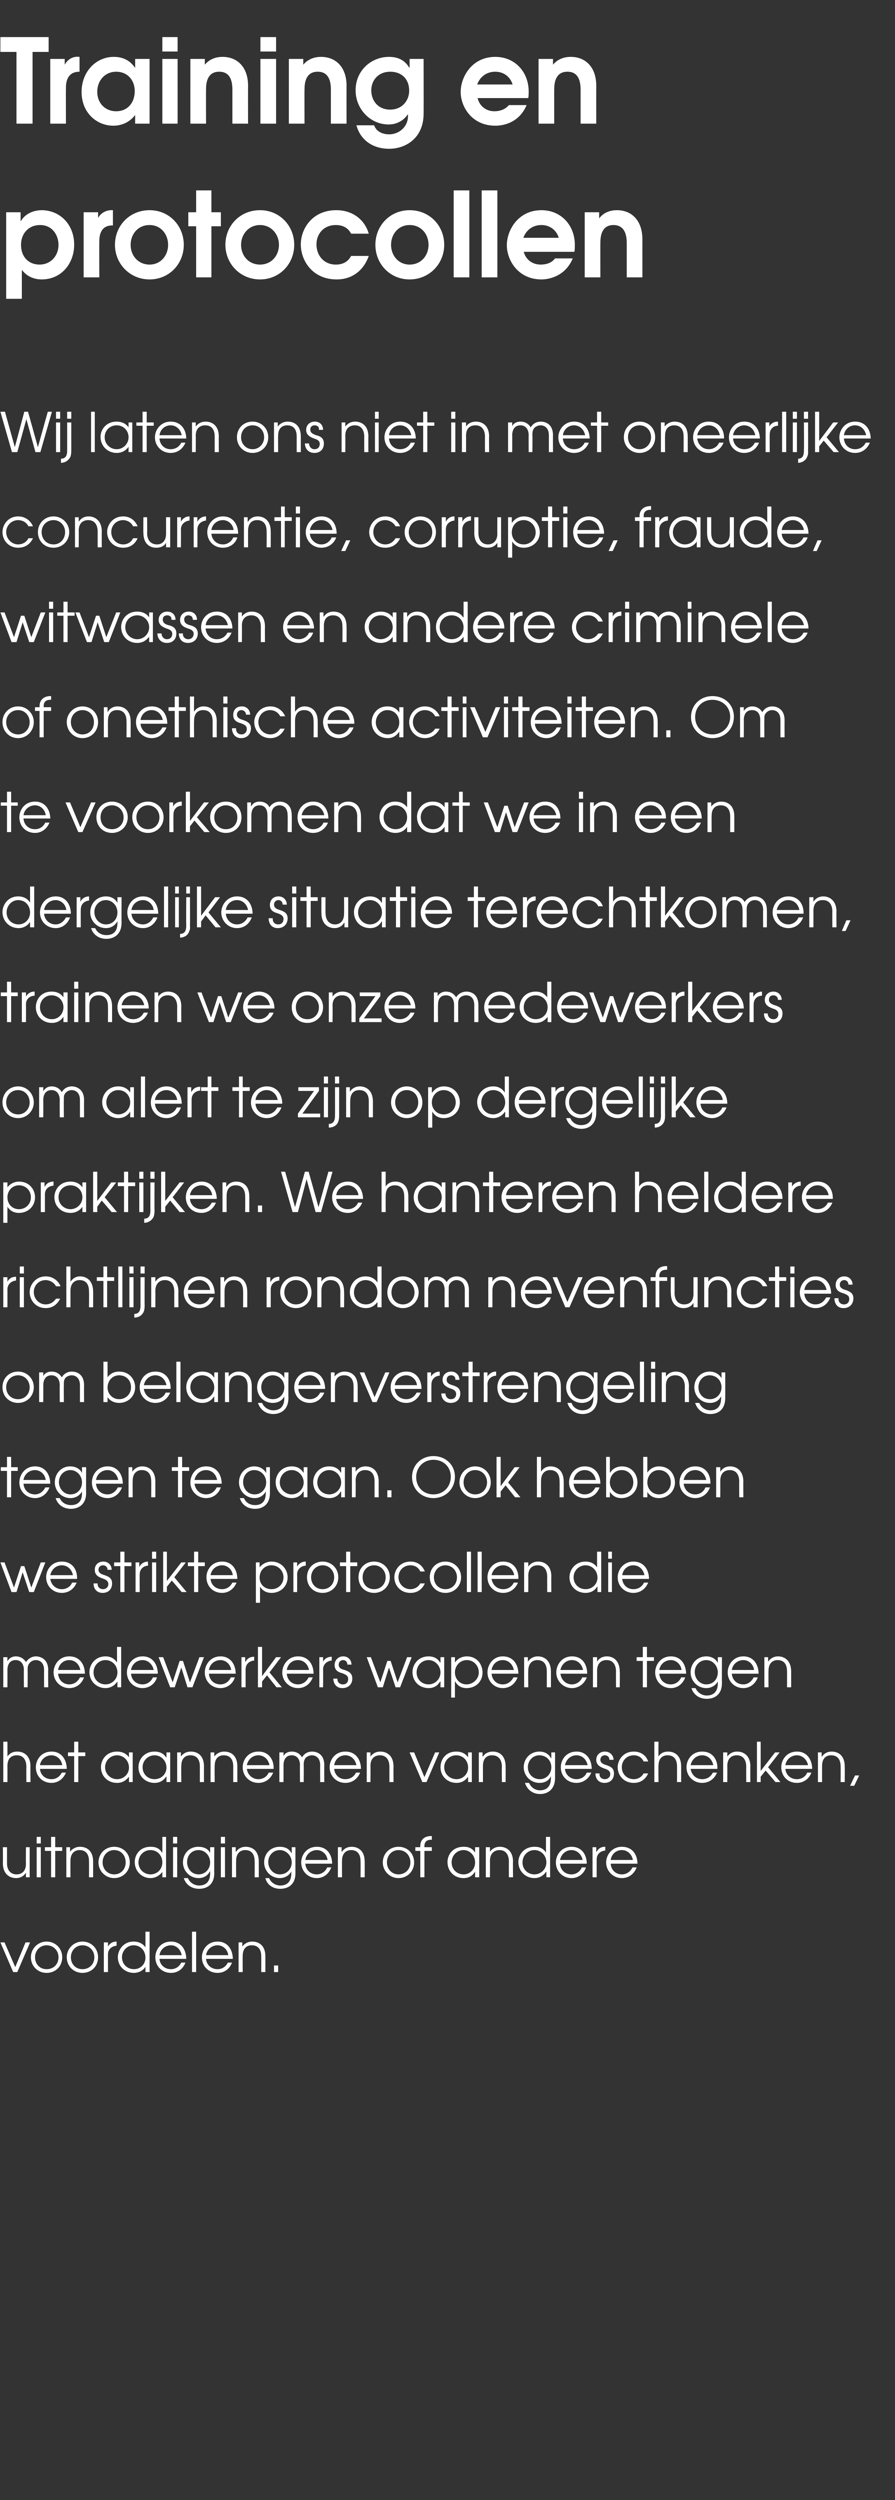 <?xml version="1.0" standalone="no"?><!DOCTYPE svg PUBLIC "-//W3C//DTD SVG 1.1//EN" "http://www.w3.org/Graphics/SVG/1.1/DTD/svg11.dtd"><svg xmlns="http://www.w3.org/2000/svg" version="1.1" width="217.2px" height="606.6px" viewBox="0 -9 217.2 606.6" style="top:-9px"><rect x="0" y="-9" width="217.2" height="606.6" fill="#333333" stroke="none"/><desc>Training en protocollen Wij laten ons niet in met oneerlijke concurrentie, corruptie, fraude, witwassen en andere cri</desc><defs/><g id="Polygon10077"><path d="m.1 462.3h1l2.6 6l2.5-6h1.1l-3.1 7.2h-1l-3.1-7.2zm15 3.6c0 2.2-1.6 3.8-3.8 3.8c-2.1 0-3.8-1.6-3.8-3.8c0-2.1 1.7-3.8 3.8-3.8c2.2 0 3.8 1.7 3.8 3.8zm-6.6 0c0 1.7 1.2 2.9 2.8 2.9c1.7 0 2.9-1.2 2.9-2.9c0-1.6-1.2-2.9-2.9-2.9c-1.6 0-2.8 1.3-2.8 2.9zm15.3 0c0 2.2-1.6 3.8-3.8 3.8c-2.1 0-3.8-1.6-3.8-3.8c0-2.1 1.7-3.8 3.8-3.8c2.2 0 3.8 1.7 3.8 3.8zm-6.6 0c0 1.7 1.2 2.9 2.8 2.9c1.7 0 2.9-1.2 2.9-2.9c0-1.6-1.2-2.9-2.9-2.9c-1.6 0-2.8 1.3-2.8 2.9zm8-3.6h1v1s-.02.03 0 0c.4-.7 1.1-1.2 2-1.2c-.01.02.1 0 .1 0c0 0-.03 1 0 1c-1 .1-2.1.7-2.1 2.1v4.3h-1v-7.2zm11.1 7.2h-1v-1.3s.01.02 0 0c-.6 1-1.7 1.5-2.8 1.5c-2.2 0-3.9-1.6-3.9-3.8c0-1.7 1.3-3.8 3.8-3.8c.6 0 2 .1 2.9 1.4c-.04.04 0 0 0 0v-3.8h1v9.8zm-6.7-3.6c0 1.7 1.3 2.9 2.9 2.9c1.6 0 2.8-1.2 2.8-2.8c0-1.7-1.2-3-2.9-3c-1.5 0-2.8 1.3-2.8 2.9zm9.1.4c.1 1.4 1.2 2.5 2.8 2.5c1.1 0 2-.6 2.5-1.6h1c-.6 1.6-1.9 2.5-3.5 2.5c-2.2 0-3.8-1.6-3.8-3.8c0-1.8 1.3-3.8 3.8-3.8c2.7 0 3.7 2.3 3.7 4.2h-6.5zm5.4-.9c-.3-1.5-1.4-2.4-2.6-2.4c-1.4 0-2.6 1-2.8 2.4h5.4zm2.5-5.7h1v9.8h-1v-9.8zm3.4 6.6c.1 1.4 1.2 2.5 2.8 2.5c1.1 0 2-.6 2.5-1.6h1c-.6 1.6-1.9 2.5-3.5 2.5c-2.2 0-3.8-1.6-3.8-3.8c0-1.8 1.3-3.8 3.8-3.8c2.7 0 3.7 2.3 3.7 4.2H50zm5.4-.9c-.2-1.5-1.4-2.4-2.6-2.4c-1.4 0-2.6 1-2.8 2.4h5.4zm2.5-3.1h.9v1s.05.03 0 0c.6-.8 1.5-1.2 2.4-1.2c1.7 0 3.2 1 3.2 3.6v3.8h-1s.02-3.78 0-3.8c0-.5 0-2.7-2.3-2.7c-1 0-2.2.5-2.2 2.6c-.03-.04 0 3.9 0 3.9h-1v-7.2zm8.6 5.6h1v1.6h-1v-1.6z" stroke="none" fill="#ffffff"/></g><g id="Polygon10076"><path d="m7.2 446.5h-.9v-1.1s-.01.05 0 0c-.6.9-1.4 1.3-2.4 1.3c-1.7 0-3.2-1.1-3.2-3.6c.03-.05 0-3.9 0-3.9h1v3.9c0 2 1.2 2.7 2.3 2.7c1 0 2.3-.5 2.3-2.6c-.04.01 0-4 0-4h.9v7.3zm1.7-7.3h1v7.3h-1v-7.3zm0-2.5h1v1.6h-1v-1.6zm3.5 3.4h-1.5v-.9h1.5v-2.5h1v2.5h1.7v.9h-1.7v6.4h-1v-6.4zm3.7-.9h.9v1.1s.05-.03 0 0c.6-.8 1.5-1.2 2.4-1.2c1.7 0 3.2 1 3.2 3.6v3.8h-1s.02-3.83 0-3.8c0-.6 0-2.8-2.3-2.8c-1 0-2.2.6-2.2 2.6c-.03.01 0 4 0 4h-1v-7.3zm15.4 3.7c0 2.1-1.6 3.8-3.8 3.8c-2.1 0-3.8-1.7-3.8-3.8c0-2.2 1.7-3.8 3.8-3.8c2.2 0 3.8 1.6 3.8 3.8zm-6.6 0c0 1.6 1.2 2.9 2.8 2.9c1.7 0 2.8-1.3 2.8-2.9c0-1.7-1.1-3-2.8-3c-1.6 0-2.8 1.3-2.8 3zm15.4 3.6h-.9v-1.3s-.01-.03 0 0c-.7.9-1.7 1.5-2.9 1.5c-2.1 0-3.8-1.7-3.8-3.9c0-1.7 1.2-3.7 3.8-3.7c.6 0 2 0 2.8 1.4h.1v-3.8h.9v9.8zm-6.7-3.6c0 1.7 1.4 2.9 2.9 2.9c1.7 0 2.9-1.3 2.9-2.9c0-1.7-1.2-3-2.9-3c-1.6 0-2.9 1.3-2.9 3zm8.4-3.7h1v7.3h-1v-7.3zm0-2.5h1v1.6h-1v-1.6zm10 8.8c0 2.8-1.8 3.8-3.7 3.8c-1.8 0-3.2-1-3.7-2.6h1c.5 1.2 1.7 1.8 2.7 1.8c2.6 0 2.7-2.2 2.7-3c-.02-.04 0-.4 0-.4c0 0-.05-.04-.1 0c-.4.9-1.4 1.6-2.7 1.6c-2.2 0-3.8-1.8-3.8-3.8c0-2.2 1.6-3.8 3.7-3.8c1.4 0 2.4.5 2.9 1.5c0 .03 0 0 0 0v-1.4h1s-.04 6.26 0 6.3zm-6.6-2.7c0 1.6 1.1 3 2.8 3c1.6 0 2.8-1.3 2.8-2.9c0-1.7-1.3-3-2.8-3c-1.7 0-2.8 1.3-2.8 2.9zm8.2-3.6h1v7.3h-1v-7.3zm0-2.5h1v1.6h-1v-1.6zm2.7 2.5h.9v1.1s.05-.03.1 0c.5-.8 1.4-1.2 2.3-1.2c1.7 0 3.2 1 3.2 3.6v3.8h-1s.03-3.83 0-3.8c0-.6 0-2.8-2.3-2.8c-1 0-2.2.6-2.2 2.6c-.02.01 0 4 0 4h-1v-7.3zm15.4 6.3c0 2.8-1.8 3.8-3.7 3.8c-1.8 0-3.2-1-3.6-2.6h.9c.5 1.2 1.7 1.8 2.7 1.8c2.6 0 2.7-2.2 2.7-3v-.4s-.03-.04 0 0c-.5.9-1.5 1.6-2.8 1.6c-2.2 0-3.8-1.8-3.8-3.8c0-2.2 1.6-3.8 3.8-3.8c1.3 0 2.3.5 2.8 1.5c.02.03.1 0 .1 0v-1.4h.9s-.02 6.26 0 6.3zm-6.6-2.7c0 1.6 1.2 3 2.8 3c1.7 0 2.9-1.3 2.9-2.9c0-1.7-1.4-3-2.9-3c-1.6 0-2.8 1.3-2.8 2.9zm9 .4c.1 1.5 1.2 2.6 2.8 2.6c1.1 0 2.1-.7 2.5-1.7h1c-.6 1.6-1.9 2.6-3.5 2.6c-2.2 0-3.8-1.7-3.8-3.8c0-1.8 1.3-3.8 3.8-3.8c2.7 0 3.7 2.2 3.7 4.1h-6.5zm5.4-.9c-.2-1.5-1.4-2.4-2.6-2.4c-1.4 0-2.6 1-2.8 2.4h5.4zm2.5-3.1h.9v1.1s.06-.03.1 0c.5-.8 1.4-1.2 2.3-1.2c1.7 0 3.2 1 3.2 3.6c.02-.03 0 3.8 0 3.8h-1s.03-3.83 0-3.8c0-.6 0-2.8-2.3-2.8c-1 0-2.2.6-2.2 2.6c-.02.01 0 4 0 4h-1v-7.3zm18.5 3.7c0 2.1-1.6 3.8-3.8 3.8c-2.1 0-3.8-1.7-3.8-3.8c0-2.2 1.7-3.8 3.8-3.8c2.2 0 3.8 1.6 3.8 3.8zm-6.6 0c0 1.6 1.2 2.9 2.8 2.9c1.7 0 2.9-1.3 2.9-2.9c0-1.7-1.2-3-2.9-3c-1.6 0-2.8 1.3-2.8 3zm8.1-2.8h-1.2v-.9h1.2s-.02-.28 0-.3c0-1.4.9-2.4 2.6-2.4h.2v.9h-.2c-.3 0-1.6 0-1.6 1.5c-.04.02 0 .3 0 .3h1.8v.9H103v6.4h-1v-6.4zm14.3 6.4h-1v-1.4s.01.04 0 0c-.4.7-1.2 1.6-2.8 1.6c-2.2 0-3.9-1.6-3.9-3.9c0-1.7 1.2-3.7 3.9-3.7c.6 0 1.9 0 2.8 1.4c.01-.01 0 0 0 0v-1.3h1v7.3zm-6.7-3.6c0 1.7 1.3 2.9 2.9 2.9c1.6 0 2.8-1.3 2.8-2.9c0-1.6-1.2-3-2.8-3c-1.6 0-2.9 1.3-2.9 3zm8.3-3.7h1v1.1s0-.03 0 0c.6-.8 1.4-1.2 2.4-1.2c1.6 0 3.2 1 3.2 3.6c-.04-.03 0 3.8 0 3.8h-1s-.02-3.83 0-3.8c0-.6-.1-2.8-2.3-2.8c-1 0-2.3.6-2.3 2.6c.03.01 0 4 0 4h-1v-7.3zm15.6 7.3h-.9v-1.3s-.06-.03-.1 0c-.6.9-1.6 1.5-2.8 1.5c-2.2 0-3.9-1.7-3.9-3.9c0-1.7 1.3-3.7 3.9-3.7c.6 0 1.9 0 2.8 1.4c-.02-.01 0 0 0 0v-3.8h1v9.8zm-6.7-3.6c0 1.7 1.3 2.9 2.9 2.9c1.6 0 2.9-1.3 2.9-2.9c0-1.7-1.3-3-2.9-3c-1.6 0-2.9 1.3-2.9 3zm9.1.3c.1 1.5 1.2 2.6 2.8 2.6c1.1 0 2.1-.7 2.5-1.7h1c-.5 1.6-1.9 2.6-3.5 2.6c-2.2 0-3.8-1.7-3.8-3.8c0-1.8 1.3-3.8 3.8-3.8c2.7 0 3.7 2.2 3.7 4.1h-6.5zm5.5-.9c-.3-1.5-1.5-2.4-2.7-2.4c-1.4 0-2.5 1-2.8 2.4h5.5zm2.4-3.1h.9v1.1s.07-.03.1 0c.4-.8 1.1-1.2 2-1.2c-.02-.03.1 0 .1 0c0 0-.04.95 0 .9c-1 .1-2.1.7-2.1 2.2v4.3h-1v-7.3zm4.4 4c.1 1.5 1.2 2.6 2.7 2.6c1.2 0 2.1-.7 2.6-1.7h1c-.6 1.6-1.9 2.6-3.6 2.6c-2.1 0-3.8-1.7-3.8-3.8c0-1.8 1.4-3.8 3.8-3.8c2.8 0 3.8 2.2 3.8 4.1h-6.5zm5.4-.9c-.3-1.5-1.4-2.4-2.7-2.4c-1.4 0-2.5 1-2.7 2.4h5.4z" stroke="none" fill="#ffffff"/></g><g id="Polygon10075"><path d="m.8 413.6h1s.02 3.62 0 3.6c.5-.7 1.2-1.2 2.4-1.2c1.6 0 3.2 1 3.2 3.6c-.05.02 0 3.8 0 3.8h-1s-.03-3.78 0-3.8c0-.5-.1-2.7-2.3-2.7c-1.1 0-2.3.5-2.3 2.6c.02-.04 0 3.9 0 3.9h-1v-9.8zm8.9 6.6c.1 1.4 1.2 2.5 2.8 2.5c1.1 0 2-.6 2.5-1.6h1c-.6 1.5-1.9 2.5-3.5 2.5c-2.2 0-3.8-1.6-3.8-3.8c0-1.8 1.3-3.8 3.8-3.8c2.7 0 3.7 2.3 3.7 4.2H9.7zm5.4-.9c-.2-1.5-1.4-2.4-2.6-2.4c-1.4 0-2.6 1-2.8 2.4h5.4zm2.9-2.2h-1.5v-.9h1.5v-2.6h1v2.6h1.7v.9H19v6.3h-1v-6.3zm14.2 6.3h-.9v-1.3s-.05-.01 0 0c-.5.6-1.3 1.5-2.9 1.5c-2.2 0-3.9-1.6-3.9-3.8c0-1.8 1.3-3.8 3.9-3.8c.6 0 2 .1 2.9 1.4c-.05.04 0 0 0 0v-1.2h.9v7.2zm-6.7-3.6c0 1.7 1.4 2.9 2.9 2.9c1.6 0 2.9-1.2 2.9-2.8c0-1.7-1.3-3-2.9-3c-1.6 0-2.9 1.3-2.9 2.9zm15.8 3.6h-.9v-1.3h-.1c-.4.6-1.2 1.5-2.8 1.5c-2.2 0-3.9-1.6-3.9-3.8c0-1.8 1.3-3.8 3.9-3.8c.6 0 2 .1 2.8 1.4c.04.04.1 0 .1 0v-1.2h.9v7.2zm-6.7-3.6c0 1.7 1.3 2.9 2.9 2.9c1.6 0 2.9-1.2 2.9-2.8c0-1.7-1.3-3-2.9-3c-1.6 0-2.9 1.3-2.9 2.9zm8.4-3.6h.9v1s.03.02 0 0c.6-.8 1.4-1.2 2.4-1.2c1.7 0 3.2 1 3.2 3.6c-.02.02 0 3.8 0 3.8h-1v-3.8c0-.5 0-2.7-2.3-2.7c-1 0-2.2.5-2.2 2.6c-.05-.04 0 3.9 0 3.9h-1v-7.2zm8.1 0h.9v1s.04.02 0 0c.6-.8 1.5-1.2 2.4-1.2c1.7 0 3.2 1 3.2 3.6v3.8h-1v-3.8c0-.5 0-2.7-2.3-2.7c-1 0-2.2.5-2.2 2.6c-.04-.04 0 3.9 0 3.9h-1v-7.2zm8.8 4c.2 1.4 1.3 2.5 2.8 2.5c1.1 0 2.1-.6 2.5-1.6h1.1c-.6 1.5-1.9 2.5-3.6 2.5c-2.1 0-3.8-1.6-3.8-3.8c0-1.8 1.3-3.8 3.8-3.8c2.8 0 3.8 2.3 3.7 4.2h-6.5zm5.5-.9c-.3-1.5-1.4-2.4-2.7-2.4c-1.4 0-2.5 1-2.8 2.4h5.5zm2.4-3.1h1v.9s-.01.02 0 0c.4-.8 1.2-1.1 2-1.1c1.5 0 2.2.9 2.5 1.4c.5-.9 1.4-1.4 2.4-1.4c1.2 0 3 .6 3 3.3c-.04 0 0 4.1 0 4.1h-1s-.02-4.12 0-4.1c0-2-1.3-2.4-2-2.4c-.6 0-1.2.3-1.5.6c-.5.6-.5 1.3-.5 1.8c.04-.02 0 4.1 0 4.1h-.9s-.04-4.12 0-4.1c0-1.4-.7-2.4-2-2.4c-2 0-2 2.1-2 2.4c.02-.02 0 4.1 0 4.1h-1v-7.2zm13.3 4c.1 1.4 1.2 2.5 2.7 2.5c1.2 0 2.1-.6 2.6-1.6h1c-.6 1.5-1.9 2.5-3.6 2.5c-2.1 0-3.8-1.6-3.8-3.8c0-1.8 1.3-3.8 3.8-3.8c2.8 0 3.8 2.3 3.8 4.2h-6.5zm5.4-.9c-.3-1.5-1.4-2.4-2.7-2.4c-1.4 0-2.5 1-2.7 2.4h5.4zm2.5-3.1h.9v1s.01.02 0 0c.6-.8 1.4-1.2 2.4-1.2c1.6 0 3.2 1 3.2 3.6c-.03.02 0 3.8 0 3.8h-1v-3.8c0-.5-.1-2.7-2.3-2.7c-1 0-2.3.5-2.3 2.6c.04-.04 0 3.9 0 3.9h-.9v-7.2zm10.4 0h1.1l2.5 6l2.6-6h1l-3.1 7.2h-1l-3.1-7.2zm15.1 7.2h-.9v-1.3s-.01-.01 0 0c-.4.6-1.3 1.5-2.8 1.5c-2.2 0-3.9-1.6-3.9-3.8c0-1.8 1.2-3.8 3.8-3.8c.7 0 2 .1 2.9 1.4c-.01.04 0 0 0 0v-1.2h.9v7.2zm-6.7-3.6c0 1.7 1.4 2.9 3 2.9c1.5 0 2.8-1.2 2.8-2.8c0-1.7-1.2-3-2.9-3c-1.6 0-2.9 1.3-2.9 2.9zm8.4-3.6h.9v1s.07.02.1 0c.5-.8 1.4-1.2 2.4-1.2c1.6 0 3.1 1 3.1 3.6c.03.02 0 3.8 0 3.8h-.9s-.05-3.78 0-3.8c0-.5-.1-2.7-2.4-2.7c-1 0-2.2.5-2.2 2.6v3.9h-1v-7.2zm18.5 6.2c0 2.8-1.8 3.9-3.6 3.9c-1.9 0-3.2-1.1-3.7-2.7h1c.5 1.2 1.6 1.8 2.6 1.8c2.6 0 2.7-2.2 2.7-3c.02.01 0-.4 0-.4c0 0-.01.01 0 0c-.5 1-1.4 1.6-2.8 1.6c-2.1 0-3.8-1.7-3.8-3.8c0-2.1 1.6-3.8 3.8-3.8c1.3 0 2.3.6 2.8 1.6c.05-.02.1 0 .1 0v-1.4h.9v6.2zm-6.6-2.6c0 1.6 1.2 2.9 2.9 2.9c1.6 0 2.8-1.3 2.8-2.9c0-1.7-1.3-2.9-2.9-2.9c-1.6 0-2.8 1.3-2.8 2.9zm9 .4c.1 1.4 1.3 2.5 2.8 2.5c1.1 0 2.1-.6 2.5-1.6h1.1c-.6 1.5-2 2.5-3.6 2.5c-2.2 0-3.8-1.6-3.8-3.8c0-1.8 1.3-3.8 3.8-3.8c2.7 0 3.7 2.3 3.7 4.2h-6.5zm5.5-.9c-.3-1.5-1.4-2.4-2.7-2.4c-1.4 0-2.5 1-2.8 2.4h5.5zm2.9 2c-.1.8.4 1.4 1.3 1.4c.8 0 1.3-.6 1.3-1.2c0-.9-.8-1.2-1.5-1.4c-.7-.3-1.9-.7-1.9-2.1c0-1.1.8-2 2.1-2c1.2 0 2.1.9 2.1 2h-1c0-.7-.5-1.1-1.1-1.1c-.7 0-1.1.5-1.1 1.1c0 .8.8 1.1 1.5 1.3c.8.3 1.8.6 1.8 2c0 1.3-.8 2.3-2.3 2.3c-1.5 0-2.2-1.1-2.2-2.3h1zm11.8 0c-.5 1.1-1.5 2.3-3.5 2.3c-2.5 0-3.9-1.9-3.9-3.8c0-1.7 1.3-3.8 3.9-3.8c1.7 0 3 .9 3.5 2.4h-1.1c-.7-1.5-2.1-1.5-2.4-1.5c-1.7 0-2.9 1.3-2.9 2.9c0 1.7 1.3 2.9 2.9 2.9c1 0 1.9-.5 2.4-1.4h1.1zm1.5-7.7h1s-.03 3.62 0 3.6c.4-.7 1.2-1.2 2.3-1.2c1.7 0 3.2 1 3.2 3.6v3.8h-1s.02-3.78 0-3.8c0-.5 0-2.7-2.3-2.7c-1 0-2.2.5-2.2 2.6c-.03-.04 0 3.9 0 3.9h-1v-9.8zm8.8 6.6c.2 1.4 1.3 2.5 2.8 2.5c1.2 0 2.1-.6 2.6-1.6h1c-.6 1.5-1.9 2.5-3.6 2.5c-2.1 0-3.8-1.6-3.8-3.8c0-1.8 1.3-3.8 3.8-3.8c2.8 0 3.8 2.3 3.7 4.2h-6.5zm5.5-.9c-.3-1.5-1.4-2.4-2.7-2.4c-1.4 0-2.5 1-2.8 2.4h5.5zm2.4-3.1h1v1s0 .02 0 0c.6-.8 1.4-1.2 2.4-1.2c1.6 0 3.2 1 3.2 3.6c-.04.02 0 3.8 0 3.8h-1s-.02-3.78 0-3.8c0-.5-.1-2.7-2.3-2.7c-1 0-2.3.5-2.3 2.6c.03-.04 0 3.9 0 3.9h-1v-7.2zm8.2-2.6h.9v7.1l3.5-4.5h1.1l-2.8 3.6l3 3.6h-1.2l-2.4-2.8l-1.2 1.5v1.3h-.9v-9.8zm6.9 6.6c.1 1.4 1.2 2.5 2.8 2.5c1.1 0 2.1-.6 2.5-1.6h1c-.5 1.5-1.9 2.5-3.5 2.5c-2.2 0-3.8-1.6-3.8-3.8c0-1.8 1.3-3.8 3.8-3.8c2.7 0 3.7 2.3 3.7 4.2h-6.5zm5.5-.9c-.3-1.5-1.5-2.4-2.7-2.4c-1.4 0-2.6 1-2.8 2.4h5.5zm2.4-3.1h.9v1s.07.02.1 0c.5-.8 1.4-1.2 2.3-1.2c1.7 0 3.2 1 3.2 3.6c.03.02 0 3.8 0 3.8h-1s.04-3.78 0-3.8c0-.5 0-2.7-2.3-2.7c-1 0-2.2.5-2.2 2.6v3.9h-1v-7.2zm9 5.6h1l-1.2 2.5h-1l1.2-2.5z" stroke="none" fill="#ffffff"/></g><g id="Polygon10074"><path d="m.8 393.1h1v1s-.01-.04 0 0c.4-.8 1.2-1.2 2-1.2c1.5 0 2.2.9 2.5 1.4c.5-.8 1.4-1.4 2.4-1.4c1.2 0 3 .7 3 3.3c-.04.05 0 4.2 0 4.2h-1s-.02-4.17 0-4.2c0-2-1.3-2.4-2-2.4c-.6 0-1.2.3-1.5.7c-.5.5-.5 1.2-.5 1.7c.04.03 0 4.2 0 4.2h-.9s-.04-4.17 0-4.2c0-1.4-.7-2.4-2-2.4c-2 0-2 2.1-2 2.4c.02.03 0 4.2 0 4.2h-1v-7.3zm13.3 4c.1 1.5 1.2 2.6 2.7 2.6c1.2 0 2.1-.7 2.6-1.7h1c-.6 1.6-1.9 2.6-3.6 2.6c-2.1 0-3.8-1.7-3.8-3.8c0-1.8 1.3-3.9 3.8-3.9c2.8 0 3.8 2.3 3.8 4.2h-6.5zm5.4-.9c-.3-1.5-1.4-2.4-2.7-2.4c-1.4 0-2.5 1-2.7 2.4h5.4zm9.9 4.2h-.9v-1.3s-.07-.03-.1 0c-.6.9-1.6 1.5-2.8 1.5c-2.2 0-3.9-1.7-3.9-3.9c0-1.7 1.3-3.8 3.9-3.8c.6 0 1.9.1 2.8 1.5c-.02-.02 0 0 0 0v-3.8h1v9.8zm-6.7-3.6c0 1.7 1.3 2.9 2.9 2.9c1.6 0 2.9-1.3 2.9-2.9c0-1.7-1.3-3-2.9-3c-1.6 0-2.9 1.3-2.9 3zm9.1.3c.1 1.5 1.2 2.6 2.8 2.6c1.1 0 2.1-.7 2.5-1.7h1c-.5 1.6-1.9 2.6-3.5 2.6c-2.2 0-3.8-1.7-3.8-3.8c0-1.8 1.3-3.9 3.8-3.9c2.7 0 3.7 2.3 3.7 4.2h-6.5zm5.5-.9c-.3-1.5-1.5-2.4-2.7-2.4c-1.4 0-2.6 1-2.8 2.4h5.5zm1.2-3.1h1.1l2.3 6.1l1.7-5.2h.8l1.7 5.2l2.3-6.1h1.1l-2.8 7.3h-1.2l-1.5-4.8l-1.6 4.8h-1.1l-2.8-7.3zm12.2 4c.1 1.5 1.2 2.6 2.8 2.6c1.1 0 2.1-.7 2.5-1.7h1c-.5 1.6-1.9 2.6-3.5 2.6c-2.2 0-3.8-1.7-3.8-3.8c0-1.8 1.3-3.9 3.8-3.9c2.7 0 3.7 2.3 3.7 4.2h-6.5zm5.4-.9c-.2-1.5-1.4-2.4-2.6-2.4c-1.4 0-2.6 1-2.8 2.4h5.4zm2.5-3.1h.9v1.1s.06-.03.1 0c.4-.8 1.1-1.2 2-1.2c-.03-.04.1 0 .1 0c0 0-.05.94 0 .9c-1 .1-2.1.7-2.1 2.2v4.3h-1v-7.3zm4-2.5h1v7.1l3.4-4.6h1.2l-2.8 3.7l3 3.6h-1.3l-2.3-2.9l-1.2 1.5v1.4h-1v-9.8zm7 6.5c.1 1.5 1.2 2.6 2.7 2.6c1.2 0 2.1-.7 2.6-1.7h1c-.6 1.6-1.9 2.6-3.6 2.6c-2.1 0-3.8-1.7-3.8-3.8c0-1.8 1.4-3.9 3.8-3.9c2.8 0 3.8 2.3 3.8 4.2h-6.5zm5.4-.9c-.3-1.5-1.4-2.4-2.7-2.4c-1.4 0-2.5 1-2.7 2.4h5.4zm2.5-3.1h.9v1.1s.02-.03 0 0c.4-.8 1.2-1.2 2-1.2c.03-.04.1 0 .1 0c0 0 .01.94 0 .9c-.9.1-2.1.7-2.1 2.2c.05-.01 0 4.3 0 4.3h-.9v-7.3zm4.4 5.2c-.1.7.4 1.4 1.3 1.4c.9 0 1.3-.6 1.3-1.3c0-.9-.7-1.1-1.4-1.4c-.8-.2-1.9-.6-1.9-2c0-1.1.8-2.1 2.1-2.1c1.2 0 2 .9 2 2h-1c0-.6-.4-1.1-1-1.1c-.7 0-1.1.5-1.1 1.1c0 .9.7 1.1 1.4 1.3c.9.3 1.9.7 1.9 2.1c0 1.3-.9 2.3-2.4 2.3c-1.5 0-2.2-1.1-2.2-2.3h1zm7.1-5.2h1l2.3 6.1L94 394h.8l1.7 5.2l2.3-6.1h1.1l-2.8 7.3H96l-1.6-4.8l-1.5 4.8h-1.2l-2.7-7.3zm18.8 7.3h-.9V399s-.07.04-.1 0c-.4.7-1.2 1.6-2.8 1.6c-2.2 0-3.9-1.6-3.9-3.9c0-1.7 1.3-3.8 3.9-3.8c.6 0 2 .1 2.8 1.5h.1v-1.3h.9v7.3zm-6.7-3.6c0 1.7 1.3 2.9 2.9 2.9c1.6 0 2.9-1.3 2.9-2.9c0-1.6-1.3-3-2.9-3c-1.6 0-2.9 1.3-2.9 3zm8.4-3.7h.9v1.3s.02-.03 0 0c.9-1.3 2.2-1.5 2.9-1.5c2.5 0 3.8 2 3.8 3.9c0 2.2-1.6 3.8-3.9 3.8c-1.7 0-2.5-1.1-2.7-1.6c-.03.04-.1 0-.1 0v3.9h-.9v-9.8zm.9 3.7c0 1.6 1.2 2.9 2.8 2.9c1.6 0 3-1.3 3-2.9c0-1.7-1.3-3-2.9-3c-1.7 0-2.9 1.4-2.9 3zm8.9.3c.1 1.5 1.2 2.6 2.7 2.6c1.2 0 2.1-.7 2.6-1.7h1c-.6 1.6-1.9 2.6-3.6 2.6c-2.1 0-3.7-1.7-3.7-3.8c0-1.8 1.3-3.9 3.7-3.9c2.8 0 3.8 2.3 3.8 4.2h-6.5zm5.4-.9c-.3-1.5-1.4-2.4-2.7-2.4c-1.4 0-2.5 1-2.7 2.4h5.4zm2.5-3.1h.9v1.1s.03-.03 0 0c.6-.9 1.5-1.3 2.4-1.3c1.7 0 3.2 1.1 3.2 3.7v3.8h-1v-3.8c0-.6 0-2.8-2.3-2.8c-1 0-2.2.6-2.2 2.6c-.04 0 0 4 0 4h-1v-7.3zm8.8 4c.2 1.5 1.3 2.6 2.8 2.6c1.1 0 2.1-.7 2.5-1.7h1.1c-.6 1.6-2 2.6-3.6 2.6c-2.1 0-3.8-1.7-3.8-3.8c0-1.8 1.3-3.9 3.8-3.9c2.8 0 3.7 2.3 3.7 4.2H136zm5.5-.9c-.3-1.5-1.4-2.4-2.7-2.4c-1.4 0-2.5 1-2.8 2.4h5.5zm2.4-3.1h1v1.1s-.01-.03 0 0c.5-.9 1.4-1.3 2.4-1.3c1.6 0 3.1 1.1 3.1 3.7c.05-.04 0 3.8 0 3.8h-.9s-.03-3.84 0-3.8c0-.6-.1-2.8-2.3-2.8c-1.1 0-2.3.6-2.3 2.6c.02 0 0 4 0 4h-1v-7.3zm12.1.9h-1.5v-.9h1.5v-2.5h1v2.5h1.7v.9H157v6.4h-1V394zm4 3.1c.1 1.5 1.2 2.6 2.8 2.6c1.1 0 2.1-.7 2.5-1.7h1c-.6 1.6-1.9 2.6-3.5 2.6c-2.2 0-3.8-1.7-3.8-3.8c0-1.8 1.3-3.9 3.8-3.9c2.7 0 3.7 2.3 3.7 4.2H160zm5.4-.9c-.2-1.5-1.4-2.4-2.6-2.4c-1.4 0-2.6 1-2.8 2.4h5.4zm9.8 3.2c0 2.8-1.8 3.8-3.7 3.8c-1.8 0-3.2-1-3.7-2.6h1c.5 1.2 1.7 1.8 2.7 1.8c2.6 0 2.7-2.2 2.7-3v-.4s-.04-.04 0 0c-.5.9-1.5 1.6-2.8 1.6c-2.2 0-3.8-1.8-3.8-3.8c0-2.2 1.6-3.9 3.8-3.9c1.3 0 2.3.6 2.8 1.6c.02.03 0 0 0 0v-1.4h1s-.03 6.26 0 6.3zm-6.6-2.7c0 1.6 1.2 3 2.8 3c1.7 0 2.8-1.3 2.8-2.9c0-1.7-1.3-3-2.8-3c-1.6 0-2.8 1.3-2.8 2.9zm9 .4c.1 1.5 1.2 2.6 2.8 2.6c1.1 0 2-.7 2.5-1.7h1c-.6 1.6-1.9 2.6-3.5 2.6c-2.2 0-3.8-1.7-3.8-3.8c0-1.8 1.3-3.9 3.8-3.9c2.7 0 3.7 2.3 3.7 4.2h-6.5zm5.4-.9c-.2-1.5-1.4-2.4-2.6-2.4c-1.4 0-2.6 1-2.8 2.4h5.4zm2.5-3.1h.9v1.1s.05-.03 0 0c.6-.9 1.5-1.3 2.4-1.3c1.7 0 3.2 1.1 3.2 3.7v3.8h-1s.02-3.84 0-3.8c0-.6 0-2.8-2.3-2.8c-1 0-2.2.6-2.2 2.6c-.03 0 0 4 0 4h-1v-7.3z" stroke="none" fill="#ffffff"/></g><g id="Polygon10073"><path d="m.1 370.1h1l2.3 6.1l1.7-5.2h.8l1.7 5.2l2.3-6.1h1.1l-2.8 7.2H7.1l-1.6-4.8l-1.5 4.8H2.8l-2.7-7.2zm12.1 4c.2 1.4 1.3 2.5 2.8 2.5c1.1 0 2.1-.6 2.5-1.6h1.1c-.6 1.5-1.9 2.5-3.6 2.5c-2.1 0-3.8-1.6-3.8-3.8c0-1.8 1.3-3.8 3.8-3.8c2.8 0 3.8 2.3 3.7 4.2h-6.5zm5.5-.9c-.3-1.5-1.4-2.4-2.7-2.4c-1.4 0-2.5 1-2.8 2.4h5.5zm6 2c-.1.7.4 1.4 1.3 1.4c.8 0 1.3-.6 1.3-1.2c0-.9-.8-1.2-1.4-1.4c-.8-.3-1.9-.7-1.9-2.1c0-1.1.7-2 2.1-2c1.2 0 2 .9 2 2h-1c0-.7-.5-1.1-1.1-1.1c-.7 0-1.1.5-1.1 1.1c0 .8.8 1.1 1.5 1.3c.8.3 1.8.6 1.8 2c0 1.3-.8 2.3-2.3 2.3c-1.5 0-2.2-1.1-2.2-2.3h1zm5.5-4.2h-1.5v-.9h1.5v-2.6h1v2.6h1.7v.9h-1.7v6.3h-1V371zm3.7-.9h.9v1s.06.02.1 0c.3-.7 1.1-1.2 2-1.2c-.03.01 0 0 0 0c0 0 .05.99 0 1c-.9 0-2 .7-2 2.1c-.02.03 0 4.3 0 4.3h-1v-7.2zm4 0h1v7.2h-1v-7.2zm0-2.6h1v1.7h-1v-1.7zm2.7 0h.9v7.1l3.5-4.5h1.1l-2.8 3.6l3 3.6h-1.2l-2.4-2.8l-1.2 1.5v1.3h-.9v-9.8zm7.5 3.5h-1.5v-.9h1.5v-2.6h1v2.6h1.6v.9h-1.6v6.3h-1V371zm4 3.1c.1 1.4 1.2 2.5 2.8 2.5c1.1 0 2-.6 2.5-1.6h1c-.6 1.5-1.9 2.5-3.5 2.5c-2.2 0-3.8-1.6-3.8-3.8c0-1.8 1.3-3.8 3.8-3.8c2.7 0 3.7 2.3 3.7 4.2h-6.5zm5.4-.9c-.2-1.5-1.4-2.4-2.6-2.4c-1.4 0-2.6 1-2.8 2.4h5.4zm5.6-3.1h.9v1.2s.05.02 0 0c1-1.2 2.2-1.4 2.9-1.4c2.5 0 3.9 2 3.9 3.8c0 2.2-1.7 3.8-3.9 3.8c-1.8 0-2.5-1.1-2.8-1.5c0-.01 0 0 0 0v3.9h-1v-9.8zm.9 3.7c0 1.6 1.2 2.8 2.9 2.8c1.6 0 2.9-1.2 2.9-2.9c0-1.6-1.3-2.9-2.9-2.9c-1.7 0-2.9 1.3-2.9 3zm8.2-3.7h.9v1s.02.02 0 0c.4-.7 1.2-1.2 2-1.2h.1v1c-.9 0-2.1.7-2.1 2.1c.04.03 0 4.3 0 4.3h-.9v-7.2zm10.9 3.6c0 2.2-1.7 3.8-3.8 3.8c-2.2 0-3.8-1.6-3.8-3.8c0-2.2 1.6-3.8 3.8-3.8c2.1 0 3.8 1.6 3.8 3.8zm-6.6 0c0 1.7 1.2 2.9 2.8 2.9c1.6 0 2.8-1.2 2.8-2.9c0-1.6-1.2-2.9-2.8-2.9c-1.6 0-2.8 1.3-2.8 2.9zM84 371h-1.5v-.9h1.5v-2.6h1v2.6h1.7v.9H85v6.3h-1V371zm10.6 2.7c0 2.2-1.7 3.8-3.8 3.8c-2.2 0-3.8-1.6-3.8-3.8c0-2.2 1.6-3.8 3.8-3.8c2.1 0 3.8 1.6 3.8 3.8zm-6.6 0c0 1.7 1.1 2.9 2.8 2.9c1.6 0 2.8-1.2 2.8-2.9c0-1.6-1.2-2.9-2.8-2.9c-1.7 0-2.8 1.3-2.8 2.9zm15.1 1.5c-.5 1.1-1.5 2.3-3.5 2.3c-2.5 0-3.9-1.9-3.9-3.8c0-1.7 1.3-3.8 3.9-3.8c1.7 0 2.9.9 3.5 2.4H102c-.7-1.5-2.1-1.5-2.4-1.5c-1.7 0-2.9 1.3-2.9 2.9c0 1.6 1.3 2.9 2.9 2.9c1 0 1.9-.5 2.4-1.4h1.1zm8.8-1.5c0 2.2-1.7 3.8-3.8 3.8c-2.1 0-3.8-1.6-3.8-3.8c0-2.2 1.6-3.8 3.8-3.8c2.1 0 3.8 1.6 3.8 3.8zm-6.6 0c0 1.7 1.2 2.9 2.8 2.9c1.6 0 2.8-1.2 2.8-2.9c0-1.6-1.2-2.9-2.8-2.9c-1.6 0-2.8 1.3-2.8 2.9zm8-6.2h1v9.8h-1v-9.8zm2.6 0h1v9.8h-1v-9.8zm3.4 6.6c.2 1.4 1.3 2.5 2.8 2.5c1.2 0 2.1-.6 2.6-1.6h1c-.6 1.5-1.9 2.5-3.6 2.5c-2.1 0-3.8-1.6-3.8-3.8c0-1.8 1.3-3.8 3.8-3.8c2.8 0 3.8 2.3 3.7 4.2h-6.5zm5.5-.9c-.3-1.5-1.4-2.4-2.7-2.4c-1.4 0-2.5 1-2.8 2.4h5.5zm2.4-3.1h1v1s0 .02 0 0c.6-.8 1.4-1.2 2.4-1.2c1.6 0 3.2 1 3.2 3.6c-.04.01 0 3.8 0 3.8h-1s-.02-3.79 0-3.8c0-.5-.1-2.7-2.3-2.7c-1.1 0-2.3.5-2.3 2.6c.03-.05 0 3.9 0 3.9h-1v-7.2zm18.7 7.2h-.9V376h-.1c-.6 1-1.6 1.5-2.8 1.5c-2.2 0-3.9-1.6-3.9-3.8c0-1.7 1.3-3.8 3.9-3.8c.6 0 1.9.1 2.8 1.4c-.02.03 0 0 0 0v-3.8h1v9.8zm-6.7-3.6c0 1.7 1.3 2.9 2.9 2.9c1.6 0 2.9-1.2 2.9-2.8c0-1.7-1.3-3-2.9-3c-1.6 0-2.9 1.3-2.9 2.9zm8.4-3.6h.9v7.2h-.9v-7.2zm0-2.6h.9v1.7h-.9v-1.7zm3.4 6.6c.1 1.4 1.2 2.5 2.7 2.5c1.2 0 2.1-.6 2.6-1.6h1c-.6 1.5-1.9 2.5-3.6 2.5c-2.1 0-3.8-1.6-3.8-3.8c0-1.8 1.4-3.8 3.8-3.8c2.8 0 3.8 2.3 3.8 4.2H151zm5.4-.9c-.3-1.5-1.4-2.4-2.7-2.4c-1.4 0-2.5 1-2.7 2.4h5.4z" stroke="none" fill="#ffffff"/></g><g id="Polygon10072"><path d="m1.7 347.9H.2v-.9h1.5v-2.5h1v2.5h1.6v.9H2.7v6.4h-1v-6.4zm4 3.1c.1 1.5 1.2 2.6 2.8 2.6c1.1 0 2-.7 2.5-1.7h1c-.6 1.6-1.9 2.6-3.5 2.6c-2.2 0-3.8-1.7-3.8-3.8c0-1.8 1.3-3.9 3.8-3.9c2.7 0 3.7 2.3 3.7 4.2H5.7zm5.4-.9c-.2-1.5-1.4-2.4-2.6-2.4c-1.4 0-2.6 1-2.8 2.4h5.4zm9.8 3.2c0 2.7-1.8 3.8-3.7 3.8c-1.8 0-3.2-1-3.7-2.6h1c.5 1.2 1.7 1.7 2.7 1.7c2.6 0 2.7-2.1 2.7-2.9c-.02-.04 0-.4 0-.4c0 0-.04-.04 0 0c-.5.9-1.5 1.6-2.8 1.6c-2.2 0-3.8-1.8-3.8-3.8c0-2.2 1.6-3.9 3.7-3.9c1.4 0 2.4.6 2.9 1.6c.01.03 0 0 0 0V347h1s-.03 6.26 0 6.3zm-6.6-2.7c0 1.6 1.2 3 2.8 3c1.7 0 2.8-1.3 2.8-2.9c0-1.7-1.3-3-2.8-3c-1.6 0-2.8 1.3-2.8 2.9zm9 .4c.1 1.5 1.2 2.6 2.8 2.6c1.1 0 2-.7 2.5-1.7h1c-.6 1.6-1.9 2.6-3.5 2.6c-2.2 0-3.8-1.7-3.8-3.8c0-1.8 1.3-3.9 3.8-3.9c2.7 0 3.7 2.3 3.7 4.2h-6.5zm5.4-.9c-.3-1.5-1.4-2.4-2.6-2.4c-1.4 0-2.6 1-2.8 2.4h5.4zm2.5-3.1h.9v1.1s.04-.03 0 0c.6-.9 1.5-1.3 2.4-1.3c1.7 0 3.2 1.1 3.2 3.7v3.8h-1s.02-3.84 0-3.8c0-.6 0-2.8-2.3-2.8c-1 0-2.2.6-2.2 2.6c-.03 0 0 4 0 4h-1V347zm12 .9h-1.5v-.9h1.5v-2.5h1v2.5h1.7v.9h-1.7v6.4h-1v-6.4zm4 3.1c.2 1.5 1.3 2.6 2.8 2.6c1.2 0 2.1-.7 2.6-1.7h1c-.6 1.6-1.9 2.6-3.6 2.6c-2.1 0-3.8-1.7-3.8-3.8c0-1.8 1.3-3.9 3.8-3.9c2.8 0 3.8 2.3 3.8 4.2h-6.6zm5.5-.9c-.3-1.5-1.4-2.4-2.7-2.4c-1.4 0-2.5 1-2.8 2.4h5.5zm12.8 3.2c0 2.7-1.7 3.8-3.6 3.8c-1.9 0-3.2-1-3.7-2.6h1c.5 1.2 1.6 1.7 2.7 1.7c2.5 0 2.6-2.1 2.6-2.9c.04-.04 0-.4 0-.4c0 0 .01-.04 0 0c-.5.9-1.4 1.6-2.7 1.6c-2.2 0-3.8-1.8-3.8-3.8c0-2.2 1.6-3.9 3.7-3.9c1.3 0 2.3.6 2.9 1.6c-.03.03 0 0 0 0V347h.9s.02 6.26 0 6.3zm-6.5-2.7c0 1.6 1.1 3 2.8 3c1.6 0 2.8-1.3 2.8-2.9c0-1.7-1.3-3-2.9-3c-1.6 0-2.7 1.3-2.7 2.9zm15.6 3.7h-.9v-1.4s-.05.04-.1 0c-.4.7-1.2 1.6-2.8 1.6c-2.2 0-3.9-1.6-3.9-3.9c0-1.7 1.3-3.8 3.9-3.8c.6 0 2 .1 2.8 1.5c.05-.02.1 0 .1 0V347h.9v7.3zm-6.7-3.6c0 1.7 1.4 2.9 2.9 2.9c1.6 0 2.9-1.3 2.9-2.9c0-1.6-1.3-3-2.9-3c-1.6 0-2.9 1.3-2.9 3zm15.8 3.6h-.9v-1.4s-.07.04-.1 0c-.4.7-1.2 1.6-2.8 1.6c-2.2 0-3.9-1.6-3.9-3.9c0-1.7 1.3-3.8 3.9-3.8c.6 0 2 .1 2.8 1.5c.03-.02.1 0 .1 0V347h.9v7.3zm-6.7-3.6c0 1.7 1.3 2.9 2.9 2.9c1.6 0 2.9-1.3 2.9-2.9c0-1.6-1.3-3-2.9-3c-1.6 0-2.9 1.3-2.9 3zm8.4-3.7h.9v1.1s.02-.03 0 0c.6-.9 1.4-1.3 2.4-1.3c1.7 0 3.2 1.1 3.2 3.7c-.02-.04 0 3.8 0 3.8h-1v-3.8c0-.6 0-2.8-2.3-2.8c-1 0-2.3.6-2.3 2.6c.05 0 0 4 0 4h-.9V347zm8.6 5.6h1v1.7h-1v-1.7zm16.4-3.3c0 3-2.3 5.2-5.2 5.2c-2.9 0-5.2-2.1-5.2-5.1c0-3 2.3-5.1 5.2-5.1c2.9 0 5.2 2.1 5.2 5zm-1 0c0-2.4-1.8-4.1-4.2-4.1c-2.4 0-4.2 1.8-4.2 4.2c0 2.5 1.8 4.2 4.2 4.2c2.4 0 4.2-1.8 4.2-4.3zm9.7 1.4c0 2.1-1.6 3.8-3.8 3.8c-2.1 0-3.8-1.7-3.8-3.8c0-2.2 1.7-3.9 3.8-3.9c2.2 0 3.8 1.7 3.8 3.9zm-6.6 0c0 1.6 1.2 2.9 2.8 2.9c1.7 0 2.9-1.3 2.9-2.9c0-1.7-1.2-3-2.9-3c-1.6 0-2.8 1.3-2.8 3zm8-6.2h1v7.1l3.4-4.6h1.2l-2.8 3.7l3 3.6H125l-2.3-2.9l-1.2 1.5v1.4h-1v-9.8zm9.8 0h1s-.02 3.57 0 3.6c.4-.7 1.2-1.3 2.3-1.3c1.7 0 3.2 1.1 3.2 3.7c.02-.04 0 3.8 0 3.8h-1s.03-3.84 0-3.8c0-.6 0-2.8-2.3-2.8c-1 0-2.2.6-2.2 2.6c-.02 0 0 4 0 4h-1v-9.8zm8.9 6.5c.1 1.5 1.2 2.6 2.7 2.6c1.2 0 2.1-.7 2.6-1.7h1c-.6 1.6-1.9 2.6-3.6 2.6c-2.1 0-3.8-1.7-3.8-3.8c0-1.8 1.3-3.9 3.8-3.9c2.8 0 3.8 2.3 3.8 4.2h-6.5zm5.4-.9c-.3-1.5-1.4-2.4-2.7-2.4c-1.4 0-2.5 1-2.7 2.4h5.4zm3.4-5.6v3.8s.07-.03.1 0c.6-1 1.7-1.5 2.8-1.5c2.6 0 3.8 2.1 3.8 3.9c0 2.1-1.6 3.8-3.9 3.8c-1.2 0-2.1-.5-2.8-1.5c.01.04 0 0 0 0v1.3h-.9v-9.8h.9zm0 6.2c0 1.6 1.3 2.9 2.8 2.9c1.6 0 2.9-1.2 2.9-2.9c0-1.7-1.2-3-2.8-3c-1.7 0-2.9 1.3-2.9 3zm9.1-6.2v3.8s.04-.03 0 0c.7-1 1.7-1.5 2.8-1.5c2.7 0 3.9 2.1 3.9 3.9c0 2.1-1.7 3.8-3.9 3.8c-1.2 0-2.2-.5-2.8-1.5c-.02.04 0 0 0 0v1.3h-1v-9.8h1zm0 6.2c0 1.6 1.2 2.9 2.8 2.9c1.6 0 2.9-1.2 2.9-2.9c0-1.7-1.2-3-2.9-3c-1.6 0-2.8 1.3-2.8 3zm8.8.3c.2 1.5 1.3 2.6 2.8 2.6c1.2 0 2.1-.7 2.5-1.7h1.1c-.6 1.6-1.9 2.6-3.6 2.6c-2.1 0-3.8-1.7-3.8-3.8c0-1.8 1.3-3.9 3.8-3.9c2.8 0 3.8 2.3 3.7 4.2h-6.5zm5.5-.9c-.3-1.5-1.4-2.4-2.7-2.4c-1.4 0-2.5 1-2.8 2.4h5.5zm2.4-3.1h1v1.1s0-.03 0 0c.6-.9 1.4-1.3 2.4-1.3c1.6 0 3.2 1.1 3.2 3.7c-.04-.04 0 3.8 0 3.8h-1s-.03-3.84 0-3.8c0-.6-.1-2.8-2.3-2.8c-1.1 0-2.3.6-2.3 2.6c.02 0 0 4 0 4h-1V347z" stroke="none" fill="#ffffff"/></g><g id="Polygon10071"><path d="m8.2 327.6c0 2.2-1.7 3.8-3.8 3.8c-2.2 0-3.8-1.6-3.8-3.8c0-2.2 1.6-3.8 3.8-3.8c2.1 0 3.8 1.6 3.8 3.8zm-6.7 0c0 1.7 1.2 2.9 2.9 2.9c1.6 0 2.8-1.2 2.8-2.9c0-1.6-1.2-2.9-2.8-2.9c-1.7 0-2.9 1.3-2.9 2.9zm8-3.6h1v.9s.01.01 0 0c.4-.8 1.2-1.1 2-1.1c1.5 0 2.2.9 2.5 1.4c.5-.9 1.4-1.4 2.4-1.4c1.2 0 3 .6 3 3.3c-.03-.01 0 4.1 0 4.1h-1v-4.1c0-2-1.3-2.4-2-2.4c-.6 0-1.2.3-1.5.6c-.5.6-.4 1.3-.4 1.8c-.05-.02 0 4.1 0 4.1h-1s-.03-4.12 0-4.1c0-1.4-.7-2.4-2-2.4c-2 0-2 2.1-2 2.4c.03-.02 0 4.1 0 4.1h-1V324zm16.6-2.6v3.8s.03.02 0 0c.7-1 1.7-1.4 2.8-1.4c2.7 0 3.9 2.1 3.9 3.8c0 2.2-1.7 3.8-3.9 3.8c-1.2 0-2.2-.5-2.8-1.4c-.02-.01 0 0 0 0v1.2h-1v-9.8h1zm0 6.3c0 1.5 1.2 2.8 2.8 2.8c1.6 0 2.9-1.2 2.9-2.9c0-1.7-1.2-2.9-2.9-2.9c-1.6 0-2.8 1.3-2.8 3zm8.8.3c.2 1.4 1.3 2.5 2.8 2.5c1.1 0 2.1-.6 2.5-1.6h1.1c-.6 1.5-1.9 2.5-3.6 2.5c-2.1 0-3.8-1.6-3.8-3.8c0-1.8 1.3-3.8 3.8-3.8c2.8 0 3.8 2.3 3.7 4.2h-6.5zm5.5-.9c-.3-1.5-1.4-2.4-2.7-2.4c-1.4 0-2.5 1-2.8 2.4h5.5zm2.4-5.7h1v9.8h-1v-9.8zm10.1 9.8h-.9v-1.3s-.05-.02-.1 0c-.4.6-1.2 1.5-2.8 1.5c-2.2 0-3.9-1.6-3.9-3.8c0-1.8 1.3-3.8 3.9-3.8c.6 0 2 .1 2.8 1.4c.05.03.1 0 .1 0V324h.9v7.2zm-6.7-3.6c0 1.7 1.4 2.9 2.9 2.9c1.6 0 2.9-1.3 2.9-2.8c0-1.7-1.3-3-2.9-3c-1.6 0-2.9 1.2-2.9 2.9zm8.4-3.6h.9v1s.04.02 0 0c.6-.8 1.5-1.2 2.4-1.2c1.7 0 3.2 1 3.2 3.6v3.8h-1v-3.8c0-.5 0-2.7-2.3-2.7c-1 0-2.2.5-2.2 2.6c-.04-.05 0 3.9 0 3.9h-1V324zm15.4 6.2c0 2.8-1.8 3.9-3.7 3.9c-1.8 0-3.2-1.1-3.7-2.7h1c.5 1.2 1.7 1.8 2.7 1.8c2.6 0 2.7-2.2 2.7-3c-.02 0 0-.4 0-.4c0 0-.04.01 0 0c-.5 1-1.5 1.6-2.8 1.6c-2.2 0-3.8-1.7-3.8-3.8c0-2.1 1.6-3.8 3.7-3.8c1.4 0 2.4.6 2.9 1.6c.01-.02 0 0 0 0V324h1s-.04 6.2 0 6.2zm-6.6-2.6c0 1.6 1.2 2.9 2.8 2.9c1.7 0 2.8-1.3 2.8-2.9c0-1.7-1.3-2.9-2.8-2.9c-1.6 0-2.8 1.3-2.8 2.9zm9 .4c.1 1.4 1.2 2.5 2.8 2.5c1.1 0 2-.6 2.5-1.6h1c-.6 1.5-1.9 2.5-3.5 2.5c-2.2 0-3.8-1.6-3.8-3.8c0-1.8 1.3-3.8 3.8-3.8c2.7 0 3.7 2.3 3.7 4.2h-6.5zm5.4-.9c-.3-1.5-1.4-2.4-2.6-2.4c-1.4 0-2.6 1-2.8 2.4h5.4zm2.5-3.1h.9v1s.04.02 0 0c.6-.8 1.5-1.2 2.4-1.2c1.7 0 3.2 1 3.2 3.6v3.8h-1s.02-3.79 0-3.8c0-.5 0-2.7-2.3-2.7c-1 0-2.2.5-2.2 2.6c-.03-.05 0 3.9 0 3.9h-1V324zm7 0h1.1l2.5 6l2.6-6h1l-3.1 7.2h-1l-3.1-7.2zm8.5 4c.1 1.4 1.2 2.5 2.8 2.5c1.1 0 2-.6 2.5-1.6h1c-.6 1.5-1.9 2.5-3.5 2.5c-2.2 0-3.8-1.6-3.8-3.8c0-1.8 1.3-3.8 3.8-3.8c2.7 0 3.7 2.3 3.7 4.2h-6.5zm5.4-.9c-.2-1.5-1.4-2.4-2.6-2.4c-1.4 0-2.6 1-2.8 2.4h5.4zm2.5-3.1h.9v1s.05.02 0 0c.4-.7 1.2-1.2 2.1-1.2c-.04.01 0 0 0 0c0 0 .04.99 0 1c-.9 0-2 .7-2 2.1c-.03.03 0 4.3 0 4.3h-1V324zm4.4 5.1c0 .7.5 1.4 1.3 1.4c.9 0 1.3-.6 1.3-1.2c0-.9-.7-1.2-1.4-1.4c-.7-.3-1.9-.7-1.9-2.1c0-1.1.8-2 2.1-2c1.2 0 2 .9 2 2h-1c.1-.7-.4-1.1-1-1.1c-.7 0-1.1.4-1.1 1.1c0 .8.7 1.1 1.4 1.3c.9.3 1.9.6 1.9 2c0 1.3-.8 2.3-2.3 2.3c-1.5 0-2.3-1.1-2.3-2.3h1zm5.6-4.2h-1.5v-.9h1.5v-2.6h1v2.6h1.7v.9h-1.7v6.3h-1v-6.3zm3.7-.9h.9v1s.02.02 0 0c.4-.7 1.2-1.2 2-1.2h.1v1c-.9 0-2.1.7-2.1 2.1c.04.03 0 4.3 0 4.3h-.9V324zm4.3 4c.1 1.4 1.2 2.5 2.8 2.5c1.1 0 2.1-.6 2.5-1.6h1c-.5 1.5-1.9 2.5-3.5 2.5c-2.2 0-3.8-1.6-3.8-3.8c0-1.8 1.3-3.8 3.8-3.8c2.7 0 3.7 2.3 3.7 4.2h-6.5zm5.5-.9c-.3-1.5-1.5-2.4-2.7-2.4c-1.4 0-2.6 1-2.8 2.4h5.5zm2.4-3.1h.9v1s.07.02.1 0c.5-.8 1.4-1.2 2.3-1.2c1.7 0 3.2 1 3.2 3.6c.03.01 0 3.8 0 3.8h-1s.04-3.79 0-3.8c0-.5 0-2.7-2.3-2.7c-1 0-2.2.5-2.2 2.6v3.9h-1V324zm15.4 6.2c0 2.8-1.8 3.9-3.6 3.9c-1.9 0-3.2-1.1-3.7-2.7h1c.4 1.2 1.6 1.8 2.6 1.8c2.6 0 2.7-2.2 2.7-3v-.4s-.01.01 0 0c-.5 1-1.5 1.6-2.8 1.6c-2.1 0-3.8-1.7-3.8-3.8c0-2.1 1.6-3.8 3.8-3.8c1.3 0 2.3.6 2.8 1.6c.04-.02.1 0 .1 0V324h.9v6.2zm-6.6-2.6c0 1.6 1.2 2.9 2.8 2.9c1.7 0 2.9-1.3 2.9-2.9c0-1.7-1.3-2.9-2.9-2.9c-1.6 0-2.8 1.3-2.8 2.9zm9 .4c.1 1.4 1.3 2.5 2.8 2.5c1.1 0 2.1-.6 2.5-1.6h1c-.5 1.5-1.9 2.5-3.5 2.5c-2.2 0-3.8-1.6-3.8-3.8c0-1.8 1.3-3.8 3.8-3.8c2.7 0 3.7 2.3 3.7 4.2h-6.5zm5.5-.9c-.3-1.5-1.5-2.4-2.7-2.4c-1.4 0-2.5 1-2.8 2.4h5.5zm2.4-5.7h1v9.8h-1v-9.8zm2.7 2.6h1v7.2h-1V324zm0-2.6h1v1.7h-1v-1.7zm2.6 2.6h1v1s-.01.02 0 0c.6-.8 1.4-1.2 2.4-1.2c1.6 0 3.2 1 3.2 3.6c-.05.01 0 3.8 0 3.8h-1s-.03-3.79 0-3.8c0-.5-.1-2.7-2.3-2.7c-1.1 0-2.3.5-2.3 2.6c.02-.05 0 3.9 0 3.9h-1V324zm15.4 6.2c0 2.8-1.7 3.9-3.6 3.9c-1.9 0-3.2-1.1-3.7-2.7h1c.5 1.2 1.6 1.8 2.7 1.8c2.5 0 2.6-2.2 2.6-3c.04 0 0-.4 0-.4c0 0 .01.01 0 0c-.5 1-1.4 1.6-2.7 1.6c-2.2 0-3.8-1.7-3.8-3.8c0-2.1 1.6-3.8 3.7-3.8c1.3 0 2.3.6 2.9 1.6c-.03-.02 0 0 0 0V324h.9s.02 6.2 0 6.2zm-6.5-2.6c0 1.6 1.1 2.9 2.8 2.9c1.6 0 2.8-1.3 2.8-2.9c0-1.7-1.3-2.9-2.9-2.9c-1.6 0-2.7 1.3-2.7 2.9z" stroke="none" fill="#ffffff"/></g><g id="Polygon10070"><path d="m.8 300.9h1v1.1s-.01-.04 0 0c.4-.8 1.1-1.2 2-1.2c0-.04.1 0 .1 0c0 0-.02.94 0 .9c-.9.1-2.1.7-2.1 2.2c.02-.02 0 4.3 0 4.3h-1v-7.3zm4 0h1v7.3h-1v-7.3zm0-2.6h1v1.7h-1v-1.7zm9.8 7.8c-.5 1-1.5 2.3-3.5 2.3c-2.5 0-3.9-2-3.9-3.9c0-1.7 1.4-3.8 3.9-3.8c1.7 0 3 1 3.6 2.4h-1.1c-.8-1.4-2.2-1.5-2.5-1.5c-1.7 0-2.9 1.3-2.9 2.9c0 1.7 1.3 3 2.9 3c1 0 1.9-.5 2.5-1.4h1zm1.5-7.8h1s-.01 3.66 0 3.7c.5-.7 1.2-1.3 2.3-1.3c1.7 0 3.2 1.1 3.2 3.7c.02-.04 0 3.8 0 3.8h-1s.04-3.84 0-3.8c0-.6 0-2.8-2.3-2.8c-1 0-2.2.6-2.2 2.6v4h-1v-9.9zm9 3.5h-1.6v-.9h1.6v-2.6h.9v2.6h1.7v.9H26v6.4h-.9v-6.4zm3.6-3.5h1v9.9h-1v-9.9zm2.7 2.6h1v7.3h-1v-7.3zm0-2.6h1v1.7h-1v-1.7zm3.7 9.3c0 .5 0 1.1-.2 1.6c-.4 1-1.3 1.5-2.3 1.5v-.9c1.5 0 1.5-1.4 1.5-2.2c-.01.03 0-6.7 0-6.7h1s-.03 6.73 0 6.7zm-1-9.3h1v1.7h-1v-1.7zm2.6 2.6h1v1.1s0-.04 0 0c.6-.9 1.4-1.3 2.4-1.3c1.6 0 3.2 1.1 3.2 3.7c-.04-.04 0 3.8 0 3.8h-1s-.02-3.84 0-3.8c0-.6-.1-2.8-2.3-2.8c-1 0-2.3.6-2.3 2.6c.03 0 0 4 0 4h-1v-7.3zm8.9 4c.1 1.5 1.2 2.6 2.8 2.6c1.1 0 2.1-.7 2.5-1.7h1c-.6 1.6-1.9 2.6-3.5 2.6c-2.2 0-3.8-1.7-3.8-3.8c0-1.8 1.3-3.9 3.8-3.9c2.7 0 3.7 2.3 3.7 4.2h-6.5zm5.4-.9c-.2-1.5-1.4-2.4-2.6-2.4c-1.4 0-2.6 1-2.8 2.4h5.4zm2.5-3.1h.9v1.1s.06-.04.1 0c.5-.9 1.4-1.3 2.3-1.3c1.7 0 3.2 1.1 3.2 3.7c.02-.04 0 3.8 0 3.8h-1s.03-3.84 0-3.8c0-.6 0-2.8-2.3-2.8c-1 0-2.2.6-2.2 2.6c-.02 0 0 4 0 4h-1v-7.3zm11.2 0h.9v1.1s.07-.04.1 0c.4-.8 1.1-1.2 2-1.2c-.02-.04.1 0 .1 0c0 0-.04.94 0 .9c-1 .1-2.1.7-2.1 2.2v4.3h-1v-7.3zm10.9 3.7c0 2.1-1.6 3.8-3.8 3.8c-2.1 0-3.8-1.7-3.8-3.8c0-2.2 1.7-3.9 3.8-3.9c2.2 0 3.8 1.7 3.8 3.9zm-6.6 0c0 1.6 1.2 2.9 2.8 2.9c1.7 0 2.9-1.3 2.9-2.9c0-1.7-1.2-3-2.9-3c-1.6 0-2.8 1.3-2.8 3zm8-3.7h1v1.1s-.02-.04 0 0c.5-.9 1.4-1.3 2.4-1.3c1.6 0 3.1 1.1 3.1 3.7c.04-.04 0 3.8 0 3.8h-.9s-.04-3.84 0-3.8c0-.6-.1-2.8-2.4-2.8c-1 0-2.2.6-2.2 2.6v4h-1v-7.3zm15.6 7.3h-1v-1.3s.02-.04 0 0c-.6.9-1.6 1.5-2.8 1.5c-2.2 0-3.9-1.7-3.9-3.9c0-1.7 1.3-3.8 3.8-3.8c.6 0 2 .1 2.9 1.5c-.04-.02 0 0 0 0v-3.9h1v9.9zm-6.7-3.6c0 1.7 1.3 2.9 2.9 2.9c1.6 0 2.8-1.3 2.8-2.9c0-1.7-1.2-3-2.9-3c-1.5 0-2.8 1.3-2.8 3zm15.7 0c0 2.1-1.7 3.8-3.8 3.8c-2.2 0-3.8-1.7-3.8-3.8c0-2.2 1.6-3.9 3.8-3.9c2.1 0 3.8 1.7 3.8 3.9zm-6.6 0c0 1.6 1.1 2.9 2.8 2.9c1.6 0 2.8-1.3 2.8-2.9c0-1.7-1.2-3-2.8-3c-1.7 0-2.8 1.3-2.8 3zm8-3.7h.9v1s.02-.04 0 0c.5-.8 1.2-1.2 2-1.2c1.5 0 2.2.9 2.5 1.4c.5-.9 1.4-1.4 2.4-1.4c1.2 0 3 .7 3 3.3c-.02.04 0 4.2 0 4.2h-1V304c0-2-1.3-2.4-2-2.4c-.6 0-1.2.3-1.5.7c-.5.5-.4 1.2-.4 1.7c-.04.03 0 4.2 0 4.2h-1s-.02-4.17 0-4.2c0-1.4-.6-2.4-2-2.4c-2 0-2 2.1-2 2.4c.04.03 0 4.2 0 4.2h-.9v-7.3zm15.5 0h1v1.1s-.01-.04 0 0c.5-.9 1.4-1.3 2.4-1.3c1.6 0 3.1 1.1 3.1 3.7c.05-.04 0 3.8 0 3.8h-.9s-.04-3.84 0-3.8c0-.6-.1-2.8-2.4-2.8c-1 0-2.2.6-2.2 2.6v4h-1v-7.3zm8.9 4c.1 1.5 1.2 2.6 2.8 2.6c1.1 0 2-.7 2.5-1.7h1c-.6 1.6-1.9 2.6-3.5 2.6c-2.2 0-3.8-1.7-3.8-3.8c0-1.8 1.3-3.9 3.8-3.9c2.7 0 3.7 2.3 3.7 4.2h-6.5zm5.4-.9c-.3-1.5-1.4-2.4-2.6-2.4c-1.4 0-2.6 1-2.8 2.4h5.4zm1.3-3.1h1.1l2.5 6l2.6-6h1.1l-3.2 7.3h-1l-3.1-7.3zm8.5 4c.1 1.5 1.2 2.6 2.8 2.6c1.1 0 2.1-.7 2.5-1.7h1c-.6 1.6-1.9 2.6-3.5 2.6c-2.2 0-3.8-1.7-3.8-3.8c0-1.8 1.3-3.9 3.8-3.9c2.7 0 3.7 2.3 3.7 4.2h-6.5zm5.4-.9c-.2-1.5-1.4-2.4-2.6-2.4c-1.4 0-2.6 1-2.8 2.4h5.4zm2.5-3.1h.9v1.1s.06-.04.1 0c.5-.9 1.4-1.3 2.3-1.3c1.7 0 3.2 1.1 3.2 3.7c.02-.04 0 3.8 0 3.8h-1s.03-3.84 0-3.8c0-.6 0-2.8-2.3-2.8c-1 0-2.2.6-2.2 2.6c-.02 0 0 4 0 4h-1v-7.3zm8.6.9h-1.2v-.9h1.2s-.03-.29 0-.3c0-1.4.9-2.4 2.6-2.4h.2v.9s-.24-.02-.2 0c-.3 0-1.7 0-1.7 1.5c.05.01 0 .3 0 .3h1.9v.9H160v6.4h-.9v-6.4zm10.2 6.4h-1v-1.1s.01.04 0 0c-.5.9-1.4 1.3-2.4 1.3c-1.7 0-3.1-1.1-3.1-3.7c-.05.05 0-3.8 0-3.8h.9s.03 3.85 0 3.8c0 2.1 1.2 2.8 2.3 2.8c1.1 0 2.3-.5 2.3-2.6c-.02.01 0-4 0-4h1v7.3zm1.6-7.3h1v1.1s0-.04 0 0c.6-.9 1.4-1.3 2.4-1.3c1.6 0 3.2 1.1 3.2 3.7c-.04-.04 0 3.8 0 3.8h-1s-.03-3.84 0-3.8c0-.6-.1-2.8-2.3-2.8c-1.1 0-2.3.6-2.3 2.6c.02 0 0 4 0 4h-1v-7.3zm15.3 5.2c-.5 1-1.5 2.3-3.5 2.3c-2.5 0-3.9-2-3.9-3.9c0-1.7 1.3-3.8 3.9-3.8c1.6 0 2.9 1 3.5 2.4h-1.1c-.7-1.4-2.1-1.5-2.4-1.5c-1.7 0-2.9 1.3-2.9 2.9c0 1.7 1.3 3 2.9 3c1 0 1.9-.5 2.4-1.4h1.1zm1.9-4.3h-1.5v-.9h1.5v-2.6h1v2.6h1.7v.9h-1.7v6.4h-1v-6.4zm3.7-.9h1v7.3h-1v-7.3zm0-2.6h1v1.7h-1v-1.7zm3.4 6.6c.1 1.5 1.2 2.6 2.7 2.6c1.2 0 2.1-.7 2.6-1.7h1c-.6 1.6-1.9 2.6-3.6 2.6c-2.1 0-3.8-1.7-3.8-3.8c0-1.8 1.4-3.9 3.8-3.9c2.8 0 3.8 2.3 3.8 4.2h-6.5zm5.4-.9c-.3-1.5-1.4-2.4-2.7-2.4c-1.4 0-2.5 1-2.7 2.4h5.4zm2.9 2c-.1.8.4 1.5 1.3 1.5c.9 0 1.3-.6 1.3-1.3c0-.9-.7-1.1-1.4-1.4c-.8-.2-1.9-.6-1.9-2c0-1.2.8-2.1 2.1-2.1c1.2 0 2 .9 2 2h-1c0-.6-.4-1.1-1-1.1c-.7 0-1.1.5-1.1 1.1c0 .8.7 1.1 1.4 1.3c.9.3 1.9.7 1.9 2c0 1.4-.9 2.4-2.4 2.4c-1.5 0-2.2-1.1-2.2-2.4h1z" stroke="none" fill="#ffffff"/></g><g id="Polygon10069"><path d="m.8 277.9h1v1.2s-.01.01 0 0c.9-1.2 2.2-1.4 2.8-1.4c2.6 0 3.9 2 3.9 3.8c0 2.2-1.7 3.8-3.9 3.8c-1.8 0-2.5-1.1-2.8-1.5c.05-.02 0 0 0 0v3.9h-1v-9.8zm1 3.6c0 1.7 1.2 2.9 2.8 2.9c1.6 0 2.9-1.2 2.9-2.9c0-1.6-1.2-2.9-2.9-2.9c-1.6 0-2.8 1.3-2.8 2.9zm8.1-3.6h.9v1h.1c.3-.7 1.1-1.2 2-1.2h.1s-.05.99 0 1c-1 0-2.1.7-2.1 2.1v4.3h-1v-7.2zm11 7.2h-.9v-1.3s-.04-.02 0 0c-.4.6-1.3 1.5-2.9 1.5c-2.2 0-3.9-1.6-3.9-3.8c0-1.8 1.3-3.8 3.9-3.8c.6 0 2 .1 2.9 1.4c-.04.03 0 0 0 0v-1.2h.9v7.2zm-6.7-3.6c0 1.7 1.4 2.9 2.9 2.9c1.6 0 2.9-1.3 2.9-2.9c0-1.6-1.2-2.9-2.9-2.9c-1.6 0-2.9 1.2-2.9 2.9zm8.4-6.2h1v7.1l3.4-4.5h1.2l-2.8 3.6l3 3.6h-1.3l-2.4-2.8l-1.1 1.5v1.3h-1v-9.8zm7.5 3.5h-1.5v-.9h1.5v-2.6h1v2.6h1.7v.9h-1.7v6.3h-1v-6.3zm3.7-.9h1v7.2h-1v-7.2zm0-2.6h1v1.7h-1v-1.7zm3.7 9.3c0 .4 0 1-.2 1.6c-.4.9-1.3 1.5-2.3 1.5v-1c1.5 0 1.5-1.4 1.5-2.1c-.02-.02 0-6.7 0-6.7h1s-.04 6.68 0 6.7zm-1-9.3h1v1.7h-1v-1.7zm2.6 0h1v7.1l3.5-4.5h1.1l-2.8 3.6l3 3.6h-1.3l-2.3-2.8l-1.2 1.5v1.3h-1v-9.8zm7 6.6c.1 1.4 1.2 2.5 2.8 2.5c1.1 0 2-.6 2.5-1.6h1c-.6 1.5-1.9 2.5-3.5 2.5c-2.2 0-3.8-1.6-3.8-3.8c0-1.8 1.3-3.8 3.8-3.8c2.7 0 3.7 2.3 3.7 4.2h-6.5zm5.4-.9c-.2-1.5-1.4-2.4-2.6-2.4c-1.4 0-2.6 1-2.8 2.4h5.4zm2.5-3.1h.9v1h.1c.5-.8 1.4-1.2 2.3-1.2c1.7 0 3.2 1 3.2 3.6v3.8h-1s.03-3.79 0-3.8c0-.5 0-2.7-2.3-2.7c-1 0-2.2.5-2.2 2.5c-.02.05 0 4 0 4h-1v-7.2zm8.6 5.6h1v1.6h-1v-1.6zm5.6-8.2h1l2.4 8.6l2.4-8.6h.9l2.4 8.6l2.4-8.6h1l-2.8 9.8h-1.3l-2.2-8l-2.1 8H71l-2.8-9.8zm13.4 6.6c.1 1.4 1.2 2.5 2.8 2.5c1.1 0 2.1-.6 2.5-1.6h1c-.6 1.5-1.9 2.5-3.5 2.5c-2.2 0-3.8-1.6-3.8-3.8c0-1.8 1.3-3.8 3.8-3.8c2.7 0 3.7 2.3 3.7 4.2h-6.5zm5.4-.9c-.2-1.5-1.4-2.4-2.6-2.4c-1.4 0-2.6 1-2.8 2.4h5.4zm5.6-5.7h1s-.02 3.61 0 3.6c.4-.7 1.2-1.2 2.3-1.2c1.7 0 3.2 1 3.2 3.6v3.8h-1s.03-3.79 0-3.8c0-.5 0-2.7-2.3-2.7c-1 0-2.2.5-2.2 2.5c-.02.05 0 4 0 4h-1v-9.8zm15.5 9.8h-.9v-1.3s-.04-.02 0 0c-.5.6-1.3 1.5-2.9 1.5c-2.2 0-3.9-1.6-3.9-3.8c0-1.8 1.3-3.8 3.9-3.8c.6 0 2 .1 2.9 1.4c-.04.03 0 0 0 0v-1.2h.9v7.2zm-6.7-3.6c0 1.7 1.4 2.9 2.9 2.9c1.6 0 2.9-1.3 2.9-2.9c0-1.6-1.2-2.9-2.9-2.9c-1.6 0-2.9 1.2-2.9 2.9zm8.4-3.6h.9v1h.1c.5-.8 1.4-1.2 2.3-1.2c1.7 0 3.2 1 3.2 3.6v3.8h-1s.03-3.79 0-3.8c0-.5 0-2.7-2.3-2.7c-1 0-2.2.5-2.2 2.5c-.02.05 0 4 0 4h-1v-7.2zm8.9.9h-1.5v-.9h1.5v-2.6h1v2.6h1.7v.9h-1.7v6.3h-1v-6.3zm4.1 3.1c.1 1.4 1.2 2.5 2.7 2.5c1.2 0 2.1-.6 2.6-1.6h1c-.6 1.5-1.9 2.5-3.6 2.5c-2.1 0-3.8-1.6-3.8-3.8c0-1.8 1.4-3.8 3.8-3.8c2.8 0 3.8 2.3 3.8 4.2h-6.5zm5.4-.9c-.3-1.5-1.4-2.4-2.7-2.4c-1.4 0-2.5 1-2.7 2.4h5.4zm2.5-3.1h.9v1s.02.01 0 0c.4-.7 1.2-1.2 2-1.2h.1v1c-.9 0-2.1.7-2.1 2.1c.04.03 0 4.3 0 4.3h-.9v-7.2zm4.3 4c.1 1.4 1.2 2.5 2.8 2.5c1.1 0 2.1-.6 2.5-1.6h1c-.5 1.5-1.9 2.5-3.5 2.5c-2.2 0-3.8-1.6-3.8-3.8c0-1.8 1.3-3.8 3.8-3.8c2.7 0 3.7 2.3 3.7 4.2H135zm5.4-.9c-.2-1.5-1.4-2.4-2.6-2.4c-1.4 0-2.6 1-2.8 2.4h5.4zm2.5-3.1h.9v1h.1c.5-.8 1.4-1.2 2.3-1.2c1.7 0 3.2 1 3.2 3.6c.02.01 0 3.8 0 3.8h-1s.04-3.79 0-3.8c0-.5 0-2.7-2.3-2.7c-1 0-2.2.5-2.2 2.5v4h-1v-7.2zm11.2-2.6h1v3.6c.5-.7 1.2-1.2 2.4-1.2c1.6 0 3.1 1 3.1 3.6c.03.01 0 3.8 0 3.8h-.9s-.05-3.79 0-3.8c0-.5-.1-2.7-2.4-2.7c-1 0-2.2.5-2.2 2.5v4h-1v-9.8zm8.9 6.6c.1 1.4 1.2 2.5 2.7 2.5c1.2 0 2.1-.6 2.6-1.6h1c-.6 1.5-1.9 2.5-3.6 2.5c-2.1 0-3.7-1.6-3.7-3.8c0-1.8 1.3-3.8 3.7-3.8c2.8 0 3.8 2.3 3.8 4.2H163zm5.4-.9c-.3-1.5-1.4-2.4-2.7-2.4c-1.4 0-2.5 1-2.7 2.4h5.4zm2.5-5.7h1v9.8h-1v-9.8zm10.1 9.8h-1v-1.3s.01.01 0 0c-.6 1-1.7 1.5-2.8 1.5c-2.2 0-3.9-1.6-3.9-3.8c0-1.7 1.3-3.8 3.8-3.8c.6 0 2 .1 2.9 1.4c-.04.03 0 0 0 0v-3.8h1v9.8zm-6.7-3.6c0 1.7 1.3 2.9 2.9 2.9c1.6 0 2.8-1.2 2.8-2.9c0-1.6-1.2-2.9-2.9-2.9c-1.5 0-2.8 1.2-2.8 2.9zm9.1.4c.1 1.4 1.2 2.5 2.8 2.5c1.1 0 2-.6 2.5-1.6h1c-.6 1.5-1.9 2.5-3.5 2.5c-2.2 0-3.8-1.6-3.8-3.8c0-1.8 1.3-3.8 3.8-3.8c2.7 0 3.7 2.3 3.7 4.2h-6.5zm5.4-.9c-.2-1.5-1.4-2.4-2.6-2.4c-1.4 0-2.6 1-2.8 2.4h5.4zm2.5-3.1h.9v1s.05.01 0 0c.4-.7 1.2-1.2 2.1-1.2c-.05 0 0 0 0 0c0 0 .03.99 0 1c-.9 0-2 .7-2 2.1c-.03.03 0 4.3 0 4.3h-1v-7.2zm4.3 4c.2 1.4 1.3 2.5 2.8 2.5c1.1 0 2.1-.6 2.5-1.6h1.1c-.6 1.5-1.9 2.5-3.6 2.5c-2.1 0-3.8-1.6-3.8-3.8c0-1.8 1.3-3.8 3.8-3.8c2.8 0 3.8 2.3 3.7 4.2h-6.5zm5.5-.9c-.3-1.5-1.4-2.4-2.7-2.4c-1.4 0-2.5 1-2.8 2.4h5.5z" stroke="none" fill="#ffffff"/></g><g id="Polygon10068"><path d="m8.2 258.5c0 2.1-1.7 3.8-3.8 3.8c-2.2 0-3.8-1.7-3.8-3.8c0-2.2 1.6-3.9 3.8-3.9c2.1 0 3.8 1.7 3.8 3.9zm-6.7 0c0 1.6 1.2 2.9 2.9 2.9c1.6 0 2.8-1.3 2.8-2.9c0-1.7-1.2-3-2.8-3c-1.7 0-2.9 1.3-2.9 3zm8-3.7h1v1s.01-.05 0 0c.4-.8 1.2-1.2 2-1.2c1.5 0 2.2.9 2.5 1.4c.5-.9 1.4-1.4 2.4-1.4c1.2 0 3 .7 3 3.3c-.03.04 0 4.2 0 4.2h-1v-4.2c0-2-1.3-2.4-2-2.4c-.6 0-1.2.3-1.5.7c-.5.5-.4 1.2-.4 1.7c-.05.02 0 4.2 0 4.2h-1s-.03-4.18 0-4.2c0-1.4-.7-2.4-2-2.4c-2 0-2 2.1-2 2.4c.03.02 0 4.2 0 4.2h-1v-7.3zm23 7.3h-.9v-1.4s-.03.03 0 0c-.4.7-1.3 1.6-2.9 1.6c-2.1 0-3.9-1.6-3.9-3.9c0-1.7 1.3-3.8 3.9-3.8c.6 0 2 .1 2.9 1.5c-.03-.02 0 0 0 0v-1.3h.9v7.3zm-6.7-3.6c0 1.6 1.4 2.9 2.9 2.9c1.6 0 2.9-1.3 2.9-2.9c0-1.7-1.2-3-2.9-3c-1.6 0-2.9 1.3-2.9 3zm8.4-6.3h1v9.9h-1v-9.9zm3.4 6.6c.1 1.5 1.2 2.6 2.8 2.6c1.1 0 2.1-.7 2.5-1.7h1c-.5 1.6-1.9 2.6-3.5 2.6c-2.2 0-3.8-1.7-3.8-3.8c0-1.8 1.3-3.9 3.8-3.9c2.7 0 3.7 2.3 3.7 4.2h-6.5zm5.4-.9c-.2-1.5-1.4-2.4-2.6-2.4c-1.4 0-2.6 1-2.8 2.4h5.4zm2.5-3.1h.9v1.1s.07-.04.1 0c.4-.8 1.1-1.2 2-1.2c-.03-.05.1 0 .1 0c0 0-.05.94 0 .9c-1 .1-2.1.7-2.1 2.2v4.3h-1v-7.3zm4.9.9h-1.6v-.9h1.6v-2.6h.9v2.6h1.7v.9h-1.7v6.4h-.9v-6.4zm7.6 0h-1.6v-.9h1.6v-2.6h.9v2.6h1.7v.9h-1.7v6.4h-.9v-6.4zm4 3.1c.1 1.5 1.2 2.6 2.7 2.6c1.2 0 2.1-.7 2.6-1.7h1c-.6 1.6-1.9 2.6-3.6 2.6c-2.1 0-3.8-1.7-3.8-3.8c0-1.8 1.4-3.9 3.8-3.9c2.8 0 3.8 2.3 3.8 4.2H62zm5.4-.9c-.3-1.5-1.4-2.4-2.7-2.4c-1.4 0-2.5 1-2.7 2.4h5.4zm4.9 3.3l3.9-5.5h-3.8v-.9h5v.9l-4 5.5h4.3v.9h-5.4v-.9zm6.3-6.4h1v7.3h-1v-7.3zm0-2.6h1v1.7h-1v-1.7zm3.7 9.3c0 .5 0 1.1-.2 1.6c-.3 1-1.3 1.5-2.3 1.5v-.9c1.5 0 1.5-1.4 1.5-2.2c.02.03 0-6.7 0-6.7h1v6.7zm-1-9.3h1v1.7h-1v-1.7zm2.7 2.6h.9v1.1s.04-.04 0 0c.6-.9 1.5-1.3 2.4-1.3c1.7 0 3.2 1.1 3.2 3.7v3.8h-1v-3.8c0-.6 0-2.8-2.3-2.8c-1 0-2.2.5-2.2 2.6c-.04 0 0 4 0 4h-1v-7.3zm18.5 3.7c0 2.1-1.6 3.8-3.8 3.8c-2.1 0-3.8-1.7-3.8-3.8c0-2.2 1.7-3.9 3.8-3.9c2.2 0 3.8 1.7 3.8 3.9zm-6.6 0c0 1.6 1.2 2.9 2.8 2.9c1.7 0 2.8-1.3 2.8-2.9c0-1.7-1.1-3-2.8-3c-1.6 0-2.8 1.3-2.8 3zm8-3.7h.9v1.3s.06-.04.1 0c.9-1.3 2.1-1.5 2.8-1.5c2.6 0 3.9 2 3.9 3.9c0 2.2-1.7 3.8-3.9 3.8c-1.8 0-2.5-1.1-2.8-1.6c.01.03 0 0 0 0v3.9h-1v-9.8zm.9 3.7c0 1.6 1.2 2.9 2.9 2.9c1.6 0 2.9-1.3 2.9-2.9c0-1.7-1.3-3-2.9-3c-1.7 0-2.9 1.4-2.9 3zm18.7 3.6h-.9v-1.3s-.05-.04-.1 0c-.6.9-1.6 1.5-2.8 1.5c-2.2 0-3.9-1.7-3.9-3.9c0-1.7 1.3-3.8 3.9-3.8c.6 0 1.9.1 2.8 1.5c0-.03 0 0 0 0v-3.9h1v9.9zm-6.7-3.6c0 1.7 1.3 2.9 2.9 2.9c1.6 0 2.9-1.3 2.9-2.9c0-1.7-1.2-3-2.9-3c-1.6 0-2.9 1.3-2.9 3zm9.1.3c.1 1.5 1.3 2.6 2.8 2.6c1.1 0 2.1-.7 2.5-1.7h1.1c-.6 1.6-2 2.6-3.6 2.6c-2.2 0-3.8-1.7-3.8-3.8c0-1.8 1.3-3.9 3.8-3.9c2.7 0 3.7 2.3 3.7 4.2h-6.5zm5.5-.9c-.3-1.5-1.4-2.4-2.7-2.4c-1.4 0-2.5 1-2.8 2.4h5.5zm2.4-3.1h1v1.1s-.02-.04 0 0c.4-.8 1.1-1.2 2-1.2c-.01-.05.1 0 .1 0c0 0-.03.94 0 .9c-1 .1-2.1.7-2.1 2.2v4.3h-1v-7.3zm10.9 6.2c0 2.8-1.8 3.9-3.6 3.9c-1.9 0-3.2-1-3.7-2.6h1c.5 1.2 1.6 1.7 2.6 1.7c2.6 0 2.7-2.1 2.7-3c.02.05 0-.3 0-.3c0 0-.01-.05 0 0c-.5.9-1.4 1.6-2.8 1.6c-2.1 0-3.7-1.8-3.7-3.8c0-2.2 1.5-3.9 3.7-3.9c1.3 0 2.3.6 2.8 1.6c.05.02.1 0 .1 0v-1.4h.9v6.2zm-6.6-2.6c0 1.6 1.2 3 2.9 3c1.6 0 2.8-1.3 2.8-2.9c0-1.7-1.3-3-2.9-3c-1.6 0-2.8 1.3-2.8 2.9zm9 .4c.1 1.5 1.3 2.6 2.8 2.6c1.1 0 2.1-.7 2.5-1.7h1.1c-.6 1.6-2 2.6-3.6 2.6c-2.2 0-3.8-1.7-3.8-3.8c0-1.8 1.3-3.9 3.8-3.9c2.7 0 3.7 2.3 3.7 4.2h-6.5zm5.5-.9c-.3-1.5-1.4-2.4-2.7-2.4c-1.4 0-2.5 1-2.8 2.4h5.5zm2.4-5.7h1v9.9h-1v-9.9zm2.7 2.6h1v7.3h-1v-7.3zm0-2.6h1v1.7h-1v-1.7zm3.7 9.3c0 .5 0 1.1-.2 1.6c-.4 1-1.3 1.5-2.3 1.5v-.9c1.5 0 1.5-1.4 1.5-2.2c-.02.03 0-6.7 0-6.7h1s-.03 6.73 0 6.7zm-1-9.3h1v1.7h-1v-1.7zm2.6 0h1v7.1l3.5-4.5h1.1l-2.8 3.7l3 3.6h-1.3l-2.3-2.9l-1.2 1.5v1.4h-1v-9.9zm7 6.6c.1 1.5 1.2 2.6 2.8 2.6c1.1 0 2.1-.7 2.5-1.7h1c-.6 1.6-1.9 2.6-3.5 2.6c-2.2 0-3.8-1.7-3.8-3.8c0-1.8 1.3-3.9 3.8-3.9c2.7 0 3.7 2.3 3.7 4.2H170zm5.4-.9c-.2-1.5-1.4-2.4-2.6-2.4c-1.4 0-2.6 1-2.8 2.4h5.4z" stroke="none" fill="#ffffff"/></g><g id="Polygon10067"><path d="m1.7 232.7H.2v-.9h1.5v-2.6h1v2.6h1.6v.9H2.7v6.3h-1v-6.3zm3.6-.9h1v1s0 .01 0 0c.4-.7 1.1-1.2 2-1.2h.1v1c-.9 0-2.1.6-2.1 2.1c.03.02 0 4.3 0 4.3h-1v-7.2zm11.1 7.2h-1v-1.3s0-.02 0 0c-.4.6-1.2 1.5-2.8 1.5c-2.2 0-3.9-1.6-3.9-3.8c0-1.8 1.2-3.8 3.8-3.8c.7 0 2 .1 2.9 1.4c0 .02 0 0 0 0v-1.2h1v7.2zm-6.7-3.6c0 1.7 1.3 2.9 2.9 2.9c1.6 0 2.8-1.3 2.8-2.9c0-1.6-1.2-2.9-2.9-2.9c-1.5 0-2.8 1.2-2.8 2.9zm8.3-3.6h1v7.2h-1v-7.2zm0-2.6h1v1.7h-1v-1.7zm2.7 2.6h.9v1s.05.01 0 0c.6-.8 1.5-1.2 2.4-1.2c1.7 0 3.2 1 3.2 3.6v3.8h-1s.03-3.8 0-3.8c0-.5 0-2.7-2.3-2.7c-1 0-2.2.5-2.2 2.5c-.02.04 0 4 0 4h-1v-7.2zm8.8 3.9c.2 1.5 1.3 2.6 2.8 2.6c1.2 0 2.1-.6 2.6-1.6h1c-.6 1.5-1.9 2.5-3.6 2.5c-2.1 0-3.8-1.6-3.8-3.8c0-1.8 1.3-3.8 3.8-3.8c2.8 0 3.8 2.3 3.8 4.1h-6.6zm5.5-.8c-.3-1.5-1.4-2.4-2.7-2.4c-1.4 0-2.5 1-2.8 2.4h5.5zm2.5-3.1h.9v1s.01.01 0 0c.6-.8 1.4-1.2 2.4-1.2c1.6 0 3.2 1 3.2 3.6c-.04 0 0 3.8 0 3.8h-1s-.02-3.8 0-3.8c0-.5-.1-2.7-2.3-2.7c-1 0-2.3.5-2.3 2.5c.03.04 0 4 0 4h-.9v-7.2zm10.4 0h1l2.3 6.1l1.7-5.2h.8l1.7 5.2l2.4-6.1h1L56 239h-1.1l-1.6-4.8l-1.5 4.8h-1.1l-2.8-7.2zm12.2 3.9c.1 1.5 1.2 2.6 2.7 2.6c1.2 0 2.1-.6 2.6-1.6h1c-.6 1.5-1.9 2.5-3.6 2.5c-2.1 0-3.8-1.6-3.8-3.8c0-1.8 1.3-3.8 3.8-3.8c2.8 0 3.8 2.3 3.8 4.1h-6.5zm5.4-.8c-.3-1.5-1.4-2.4-2.7-2.4c-1.4 0-2.5 1-2.7 2.4h5.4zm12.9.5c0 2.2-1.7 3.8-3.8 3.8c-2.2 0-3.8-1.6-3.8-3.8c0-2.2 1.6-3.8 3.8-3.8c2.1 0 3.8 1.6 3.8 3.8zm-6.6 0c0 1.7 1.1 2.9 2.8 2.9c1.6 0 2.8-1.2 2.8-2.9c0-1.6-1.2-2.9-2.8-2.9c-1.7 0-2.8 1.3-2.8 2.9zm8-3.6h.9v1s.02.01 0 0c.6-.8 1.4-1.2 2.4-1.2c1.7 0 3.2 1 3.2 3.6c-.02 0 0 3.8 0 3.8h-1v-3.8c0-.5 0-2.7-2.3-2.7c-1 0-2.3.5-2.3 2.5c.05.04 0 4 0 4h-.9v-7.2zm7.4 6.3l3.9-5.4h-3.8v-.9h5v.9l-4 5.4h4.3v.9h-5.4v-.9zm7.1-2.4c.1 1.5 1.2 2.6 2.7 2.6c1.2 0 2.1-.6 2.6-1.6h1c-.6 1.5-1.9 2.5-3.6 2.5c-2.1 0-3.7-1.6-3.7-3.8c0-1.8 1.3-3.8 3.7-3.8c2.8 0 3.8 2.3 3.8 4.1h-6.5zm5.4-.8c-.3-1.5-1.4-2.4-2.7-2.4c-1.4 0-2.5 1-2.7 2.4h5.4zm5.6-3.1h.9v.9s.03 0 0 0c.5-.8 1.3-1.1 2-1.1c1.5 0 2.2.9 2.5 1.4c.5-.9 1.5-1.4 2.5-1.4c1.1 0 2.9.6 2.9 3.3v4.1h-1v-4.1c0-2-1.2-2.4-2-2.4c-.6 0-1.2.3-1.5.6c-.5.6-.4 1.3-.4 1.8c-.02-.03 0 4.1 0 4.1h-1v-4.1c0-1.4-.6-2.4-2-2.4c-2 0-1.9 2.1-1.9 2.4c-.04-.03 0 4.1 0 4.1h-1v-7.2zm13.2 3.9c.1 1.5 1.2 2.6 2.8 2.6c1.1 0 2-.6 2.5-1.6h1c-.6 1.5-1.9 2.5-3.5 2.5c-2.2 0-3.8-1.6-3.8-3.8c0-1.8 1.3-3.8 3.8-3.8c2.7 0 3.7 2.3 3.7 4.1h-6.5zm5.4-.8c-.2-1.5-1.4-2.4-2.6-2.4c-1.4 0-2.6 1-2.8 2.4h5.4zm9.9 4.1h-.9v-1.3s-.03.01 0 0c-.7 1-1.7 1.5-2.9 1.5c-2.1 0-3.9-1.6-3.9-3.8c0-1.8 1.3-3.8 3.9-3.8c.6 0 1.9.1 2.8 1.4c.02.02 0 0 0 0v-3.8h1v9.8zm-6.7-3.6c0 1.7 1.4 2.9 2.9 2.9c1.6 0 2.9-1.2 2.9-2.9c0-1.6-1.2-2.9-2.9-2.9c-1.6 0-2.9 1.2-2.9 2.9zm9.1.3c.2 1.5 1.3 2.6 2.8 2.6c1.2 0 2.1-.6 2.6-1.6h1c-.6 1.5-1.9 2.5-3.6 2.5c-2.1 0-3.8-1.6-3.8-3.8c0-1.8 1.3-3.8 3.8-3.8c2.8 0 3.8 2.3 3.7 4.1h-6.5zm5.5-.8c-.3-1.5-1.4-2.4-2.7-2.4c-1.4 0-2.5 1-2.8 2.4h5.5zm1.3-3.1h1l2.3 6.1l1.7-5.2h.8l1.7 5.2l2.4-6.1h1l-2.8 7.2H150l-1.6-4.8l-1.5 4.8h-1.2l-2.7-7.2zm12.1 3.9c.2 1.5 1.3 2.6 2.8 2.6c1.2 0 2.1-.6 2.6-1.6h1c-.6 1.5-1.9 2.5-3.6 2.5c-2.1 0-3.8-1.6-3.8-3.8c0-1.8 1.3-3.8 3.8-3.8c2.8 0 3.8 2.3 3.7 4.1h-6.5zm5.5-.8c-.3-1.5-1.4-2.4-2.7-2.4c-1.4 0-2.5 1-2.8 2.4h5.5zm2.4-3.1h1v1s0 .01 0 0c.4-.7 1.1-1.2 2-1.2h.1v1c-.9 0-2.1.6-2.1 2.1c.03.02 0 4.3 0 4.3h-1v-7.2zm4-2.6h1v7.1l3.5-4.5h1.1l-2.8 3.6l3 3.6h-1.2l-2.4-2.8l-1.2 1.5v1.3h-1v-9.8zm7 6.5c.1 1.5 1.2 2.6 2.8 2.6c1.1 0 2.1-.6 2.5-1.6h1c-.6 1.5-1.9 2.5-3.5 2.5c-2.2 0-3.8-1.6-3.8-3.8c0-1.8 1.3-3.8 3.8-3.8c2.7 0 3.7 2.3 3.7 4.1H174zm5.4-.8c-.2-1.5-1.4-2.4-2.6-2.4c-1.4 0-2.6 1-2.8 2.4h5.4zm2.5-3.1h.9v1h.1c.3-.7 1.1-1.2 2-1.2c-.03 0 0 0 0 0c0 0 .05.98 0 1c-.9 0-2 .6-2 2.1c-.02.02 0 4.3 0 4.3h-1v-7.2zm4.4 5.1c0 .7.5 1.4 1.4 1.4c.8 0 1.2-.6 1.2-1.2c0-.9-.7-1.2-1.4-1.4c-.7-.3-1.9-.7-1.9-2.1c0-1.1.8-2 2.1-2c1.2 0 2 .9 2 2h-.9c0-.7-.5-1.1-1.1-1.1c-.7 0-1.1.4-1.1 1.1c0 .8.8 1.1 1.4 1.3c.9.3 1.9.6 1.9 2c0 1.3-.8 2.3-2.3 2.3c-1.5 0-2.2-1.1-2.2-2.3h.9z" stroke="none" fill="#ffffff"/></g><g id="Polygon10066"><path d="m8.3 216h-1v-1.3s.02-.05 0 0c-.6.9-1.6 1.5-2.8 1.5c-2.2 0-3.9-1.7-3.9-3.9c0-1.7 1.3-3.8 3.8-3.8c.6 0 2 .1 2.9 1.5c-.04-.03 0 0 0 0v-3.9h1v9.9zm-6.7-3.6c0 1.7 1.3 2.9 2.9 2.9c1.6 0 2.8-1.3 2.8-2.9c0-1.7-1.2-3-2.9-3c-1.5 0-2.8 1.3-2.8 3zm9.1.3c.1 1.4 1.2 2.6 2.8 2.6c1.1 0 2-.7 2.5-1.7h1c-.6 1.6-1.9 2.6-3.5 2.6c-2.2 0-3.8-1.7-3.8-3.8c0-1.8 1.3-3.9 3.8-3.9c2.7 0 3.7 2.3 3.7 4.2h-6.5zm5.4-.9c-.2-1.5-1.4-2.4-2.6-2.4c-1.4 0-2.6 1-2.8 2.4h5.4zm2.5-3.1h.9v1.1s.05-.04 0 0c.4-.8 1.2-1.3 2.1-1.3c-.04.05 0 0 0 0c0 0 .04 1.03 0 1c-.9.1-2 .7-2 2.2c-.02-.03 0 4.3 0 4.3h-1v-7.3zm10.9 6.2c0 2.8-1.8 3.9-3.7 3.9c-1.8 0-3.2-1-3.7-2.6h1c.5 1.2 1.7 1.7 2.7 1.7c2.6 0 2.7-2.1 2.7-3v-.4s-.04.05 0 0c-.5 1-1.5 1.7-2.8 1.7c-2.2 0-3.8-1.8-3.8-3.8c0-2.2 1.6-3.9 3.8-3.9c1.3 0 2.3.6 2.8 1.6c.01.02 0 0 0 0v-1.4h1s-.03 6.25 0 6.2zm-6.6-2.6c0 1.6 1.2 3 2.8 3c1.7 0 2.8-1.3 2.8-2.9c0-1.7-1.3-3-2.8-3c-1.6 0-2.8 1.3-2.8 2.9zm9 .4c.1 1.4 1.2 2.6 2.8 2.6c1.1 0 2-.7 2.5-1.7h1c-.6 1.6-1.9 2.6-3.5 2.6c-2.2 0-3.8-1.7-3.8-3.8c0-1.8 1.3-3.9 3.8-3.9c2.7 0 3.7 2.3 3.7 4.2h-6.5zm5.4-.9c-.2-1.5-1.4-2.4-2.6-2.4c-1.4 0-2.6 1-2.8 2.4h5.4zm2.5-5.7h1v9.9h-1v-9.9zm2.7 2.6h.9v7.3h-.9v-7.3zm0-2.6h.9v1.7h-.9v-1.7zm3.6 9.3c0 .5.1 1.1-.2 1.6c-.3 1-1.3 1.5-2.2 1.5v-.9c1.5 0 1.5-1.4 1.5-2.2c-.05.03 0-6.7 0-6.7h.9s.03 6.73 0 6.7zm-.9-9.3h.9v1.7h-.9v-1.7zm2.6 0h1v7.1l3.4-4.5h1.2l-2.8 3.7l3 3.6h-1.3l-2.4-2.9l-1.1 1.5v1.4h-1v-9.9zm7 6.6c.1 1.4 1.2 2.6 2.7 2.6c1.2 0 2.1-.7 2.6-1.7h1c-.6 1.6-1.9 2.6-3.6 2.6c-2.1 0-3.8-1.7-3.8-3.8c0-1.8 1.4-3.9 3.8-3.9c2.8 0 3.8 2.3 3.8 4.2h-6.5zm5.4-.9c-.3-1.5-1.4-2.4-2.7-2.4c-1.4 0-2.5 1-2.7 2.4h5.4zm6 2c-.1.8.4 1.5 1.3 1.5c.9 0 1.3-.6 1.3-1.3c0-.9-.7-1.1-1.4-1.4c-.8-.2-1.9-.6-1.9-2c0-1.2.8-2.1 2.1-2.1c1.2 0 2 .9 2 2h-1c0-.6-.4-1.1-1-1.1c-.7 0-1.1.5-1.1 1.1c0 .8.7 1.1 1.4 1.3c.9.3 1.9.7 1.9 2c0 1.4-.9 2.4-2.4 2.4c-1.5 0-2.2-1.1-2.2-2.4h1zm4.7-5.1h1v7.3h-1v-7.3zm0-2.6h1v1.7h-1v-1.7zm3.5 3.5h-1.5v-.9h1.5v-2.6h1v2.6h1.7v.9h-1.7v6.4h-1v-6.4zm10.1 6.4h-.9v-1.1s-.06.03-.1 0c-.5.9-1.4 1.3-2.3 1.3c-1.7 0-3.2-1.1-3.2-3.7c-.02.04 0-3.8 0-3.8h1s-.03 3.84 0 3.8c0 2.1 1.2 2.8 2.3 2.8c1 0 2.2-.6 2.2-2.6c.02 0 0-4 0-4h1v7.3zm9.1 0h-.9v-1.4s-.07.03-.1 0c-.4.7-1.2 1.6-2.8 1.6c-2.2 0-3.9-1.6-3.9-3.9c0-1.7 1.3-3.8 3.9-3.8c.6 0 1.9.1 2.8 1.5c.03-.03.1 0 .1 0v-1.3h.9v7.3zm-6.7-3.6c0 1.6 1.3 2.9 2.9 2.9c1.6 0 2.9-1.3 2.9-2.9c0-1.7-1.3-3-2.9-3c-1.6 0-2.9 1.3-2.9 3zm9.2-2.8h-1.5v-.9h1.5v-2.6h1v2.6h1.7v.9h-1.7v6.4h-1v-6.4zm3.7-.9h1v7.3h-1v-7.3zm0-2.6h1v1.7h-1v-1.7zm3.4 6.6c.1 1.4 1.2 2.6 2.7 2.6c1.2 0 2.1-.7 2.6-1.7h1c-.6 1.6-1.9 2.6-3.6 2.6c-2.1 0-3.8-1.7-3.8-3.8c0-1.8 1.4-3.9 3.8-3.9c2.8 0 3.8 2.3 3.8 4.2h-6.5zm5.4-.9c-.3-1.5-1.4-2.4-2.7-2.4c-1.4 0-2.5 1-2.7 2.4h5.4zm6.4-2.2h-1.5v-.9h1.5v-2.6h1v2.6h1.7v.9H116v6.4h-1v-6.4zm4 3.1c.1 1.4 1.3 2.6 2.8 2.6c1.1 0 2.1-.7 2.5-1.7h1.1c-.6 1.6-2 2.6-3.6 2.6c-2.2 0-3.8-1.7-3.8-3.8c0-1.8 1.3-3.9 3.8-3.9c2.7 0 3.7 2.3 3.7 4.2H119zm5.5-.9c-.3-1.5-1.4-2.4-2.7-2.4c-1.4 0-2.5 1-2.8 2.4h5.5zm2.4-3.1h1v1.1s-.02-.04 0 0c.4-.8 1.1-1.3 2-1.3c-.01.05.1 0 .1 0c0 0-.03 1.03 0 1c-1 .1-2.1.7-2.1 2.2v4.3h-1v-7.3zm4.4 4c.1 1.4 1.2 2.6 2.7 2.6c1.2 0 2.1-.7 2.6-1.7h1c-.6 1.6-1.9 2.6-3.6 2.6c-2.1 0-3.8-1.7-3.8-3.8c0-1.8 1.4-3.9 3.8-3.9c2.8 0 3.8 2.3 3.8 4.2h-6.5zm5.4-.9c-.3-1.5-1.4-2.4-2.7-2.4c-1.4 0-2.5 1-2.7 2.4h5.4zm9.6 2.1c-.5 1-1.5 2.3-3.5 2.3c-2.5 0-3.9-2-3.9-3.9c0-1.7 1.3-3.8 3.9-3.8c1.7 0 3 1 3.5 2.4h-1.1c-.7-1.4-2.1-1.5-2.4-1.5c-1.7 0-2.9 1.3-2.9 2.9c0 1.7 1.3 3 2.9 3c1 0 1.9-.5 2.4-1.4h1.1zm1.5-7.8h1s-.04 3.66 0 3.7c.4-.7 1.2-1.3 2.3-1.3c1.7 0 3.2 1.1 3.2 3.7v3.8h-1v-3.8c0-.6 0-2.8-2.3-2.8c-1 0-2.2.5-2.2 2.6c-.04-.01 0 4 0 4h-1v-9.9zm8.9 3.5h-1.5v-.9h1.5v-2.6h1v2.6h1.7v.9h-1.7v6.4h-1v-6.4zm3.7-3.5h1v7.1l3.4-4.5h1.2l-2.8 3.7l3 3.6h-1.3l-2.4-2.9l-1.1 1.5v1.4h-1v-9.9zm13.5 6.3c0 2.1-1.6 3.8-3.8 3.8c-2.1 0-3.8-1.7-3.8-3.8c0-2.2 1.7-3.9 3.8-3.9c2.2 0 3.8 1.7 3.8 3.9zm-6.6 0c0 1.6 1.2 2.9 2.8 2.9c1.7 0 2.9-1.3 2.9-2.9c0-1.7-1.2-3-2.9-3c-1.6 0-2.8 1.3-2.8 3zm8-3.7h.9v1s.07-.05.1 0c.4-.8 1.2-1.2 2-1.2c1.5 0 2.2.9 2.4 1.4c.5-.9 1.5-1.4 2.5-1.4c1.1 0 2.9.7 2.9 3.3c.04.03 0 4.2 0 4.2h-.9s-.04-4.18 0-4.2c0-2-1.3-2.4-2-2.4c-.7 0-1.2.3-1.5.7c-.5.5-.5 1.2-.5 1.7c.02.02 0 4.2 0 4.2h-1s.04-4.18 0-4.2c0-1.4-.6-2.4-1.9-2.4c-2 0-2 2.1-2 2.4v4.2h-1v-7.3zm13.2 4c.2 1.4 1.3 2.6 2.8 2.6c1.1 0 2.1-.7 2.5-1.7h1.1c-.6 1.6-1.9 2.6-3.6 2.6c-2.1 0-3.8-1.7-3.8-3.8c0-1.8 1.3-3.9 3.8-3.9c2.8 0 3.8 2.3 3.7 4.2h-6.5zm5.5-.9c-.3-1.5-1.4-2.4-2.7-2.4c-1.4 0-2.5 1-2.8 2.4h5.5zm2.4-3.1h1v1.1s-.01-.04 0 0c.6-.9 1.4-1.3 2.4-1.3c1.6 0 3.2 1.1 3.2 3.7c-.05-.05 0 3.8 0 3.8h-1s-.03-3.85 0-3.8c0-.6-.1-2.8-2.3-2.8c-1.1 0-2.3.5-2.3 2.6c.02-.01 0 4 0 4h-1v-7.3zm9 5.6h1l-1.2 2.6h-.9l1.1-2.6z" stroke="none" fill="#ffffff"/></g><g id="Polygon10065"><path d="m1.7 186.5H.2v-.8h1.5v-2.6h1v2.6h1.6v.8H2.7v6.4h-1v-6.4zm4 3.1c.1 1.5 1.2 2.6 2.8 2.6c1.1 0 2-.6 2.5-1.6h1c-.6 1.5-1.9 2.5-3.5 2.5c-2.2 0-3.8-1.6-3.8-3.8c0-1.8 1.3-3.8 3.8-3.8c2.7 0 3.7 2.3 3.7 4.1H5.7zm5.4-.8c-.2-1.5-1.4-2.4-2.6-2.4c-1.4 0-2.6 1-2.8 2.4h5.4zm4.8-3.1h1.1l2.5 6l2.6-6h1.1l-3.2 7.2h-1l-3.1-7.2zm15.1 3.6c0 2.2-1.7 3.8-3.8 3.8c-2.2 0-3.8-1.6-3.8-3.8c0-2.2 1.6-3.8 3.8-3.8c2.1 0 3.8 1.6 3.8 3.8zm-6.6 0c0 1.7 1.1 2.9 2.8 2.9c1.6 0 2.8-1.2 2.8-2.9c0-1.6-1.2-2.9-2.8-2.9c-1.7 0-2.8 1.3-2.8 2.9zm15.3 0c0 2.2-1.7 3.8-3.8 3.8c-2.1 0-3.8-1.6-3.8-3.8c0-2.2 1.6-3.8 3.8-3.8c2.1 0 3.8 1.6 3.8 3.8zm-6.6 0c0 1.7 1.2 2.9 2.8 2.9c1.6 0 2.8-1.2 2.8-2.9c0-1.6-1.2-2.9-2.8-2.9c-1.6 0-2.8 1.3-2.8 2.9zm8-3.6h.9v1s.04.01 0 0c.4-.8 1.2-1.2 2-1.2h.1s.02.98 0 1c-.9 0-2 .6-2 2.1c-.04.02 0 4.3 0 4.3h-1v-7.2zm4-2.6h1v7.1l3.4-4.5h1.2l-2.9 3.6l3.1 3.6h-1.3l-2.4-2.8l-1.1 1.4v1.4h-1v-9.8zm13.5 6.2c0 2.2-1.6 3.8-3.8 3.8c-2.1 0-3.8-1.6-3.8-3.8c0-2.2 1.7-3.8 3.8-3.8c2.2 0 3.8 1.6 3.8 3.8zm-6.6 0c0 1.7 1.2 2.9 2.8 2.9c1.7 0 2.8-1.2 2.8-2.9c0-1.6-1.1-2.9-2.8-2.9c-1.6 0-2.8 1.3-2.8 2.9zm8-3.6h.9v.9h.1c.4-.8 1.2-1.1 2-1.1c1.5 0 2.2.9 2.4 1.4c.5-.9 1.5-1.4 2.5-1.4c1.1 0 2.9.6 2.9 3.3c.03-.02 0 4.1 0 4.1h-1s.05-4.13 0-4.1c0-2-1.2-2.4-2-2.4c-.6 0-1.1.3-1.4.6c-.5.6-.5 1.2-.5 1.8v4.1h-1s.03-4.13 0-4.1c0-1.4-.6-2.4-1.9-2.4c-2 0-2 2.1-2 2.4v4.1h-1v-7.2zm13.2 3.9c.1 1.5 1.3 2.6 2.8 2.6c1.1 0 2.1-.6 2.5-1.6h1.1c-.6 1.5-2 2.5-3.6 2.5c-2.2 0-3.8-1.6-3.8-3.8c0-1.8 1.3-3.8 3.8-3.8c2.7 0 3.7 2.3 3.7 4.1h-6.5zm5.5-.8c-.3-1.5-1.4-2.4-2.7-2.4c-1.4 0-2.5 1-2.8 2.4h5.5zm2.4-3.1h1v1s-.02.01 0 0c.5-.8 1.4-1.2 2.4-1.2c1.6 0 3.1 1 3.1 3.6c.04 0 0 3.8 0 3.8h-.9s-.04-3.8 0-3.8c0-.5-.1-2.7-2.4-2.7c-1 0-2.2.5-2.2 2.5v4h-1v-7.2zm18.7 7.2h-1v-1.3s.01 0 0 0c-.6 1-1.7 1.5-2.8 1.5c-2.2 0-3.9-1.6-3.9-3.9c0-1.7 1.3-3.7 3.8-3.7c.6 0 2 .1 2.9 1.4c-.04.02 0 0 0 0v-3.8h1v9.8zm-6.7-3.6c0 1.7 1.3 2.9 2.9 2.9c1.6 0 2.8-1.2 2.8-2.9c0-1.6-1.2-2.9-2.9-2.9c-1.5 0-2.8 1.2-2.8 2.9zm15.7 3.6h-.9v-1.3s-.01-.02 0 0c-.4.6-1.3 1.5-2.8 1.5c-2.2 0-3.9-1.6-3.9-3.9c0-1.7 1.2-3.7 3.8-3.7c.7 0 2 .1 2.9 1.4c-.01.02 0 0 0 0v-1.2h.9v7.2zm-6.7-3.6c0 1.7 1.4 2.9 3 2.9c1.6 0 2.8-1.3 2.8-2.9c0-1.6-1.2-2.9-2.9-2.9c-1.5 0-2.9 1.2-2.9 2.9zm9.3-2.8h-1.6v-.8h1.6v-2.6h.9v2.6h1.7v.8h-1.7v6.4h-.9v-6.4zm6-.8h1l2.3 6l1.7-5.2h.8l1.7 5.2l2.3-6h1.1l-2.8 7.2h-1.1l-1.6-4.8l-1.5 4.8h-1.2l-2.7-7.2zm12.1 3.9c.1 1.5 1.3 2.6 2.8 2.6c1.1 0 2.1-.6 2.5-1.6h1.1c-.6 1.5-2 2.5-3.6 2.5c-2.1 0-3.8-1.6-3.8-3.8c0-1.8 1.3-3.8 3.8-3.8c2.8 0 3.7 2.3 3.7 4.1h-6.5zm5.5-.8c-.3-1.5-1.4-2.4-2.7-2.4c-1.4 0-2.5 1-2.8 2.4h5.5zm5.5-3.1h1v7.2h-1v-7.2zm0-2.6h1v1.7h-1v-1.7zm2.7 2.6h.9v1s.04.01 0 0c.6-.8 1.5-1.2 2.4-1.2c1.7 0 3.2 1 3.2 3.6v3.8h-1s.02-3.8 0-3.8c0-.5 0-2.7-2.3-2.7c-1 0-2.2.5-2.2 2.5c-.03.04 0 4 0 4h-1v-7.2zm11.9 3.9c.2 1.5 1.3 2.6 2.8 2.6c1.2 0 2.1-.6 2.6-1.6h1c-.6 1.5-1.9 2.5-3.6 2.5c-2.1 0-3.8-1.6-3.8-3.8c0-1.8 1.3-3.8 3.8-3.8c2.8 0 3.8 2.3 3.7 4.1h-6.5zm5.5-.8c-.3-1.5-1.4-2.4-2.7-2.4c-1.4 0-2.5 1-2.8 2.4h5.5zm3.2.8c.1 1.5 1.2 2.6 2.8 2.6c1.1 0 2-.6 2.5-1.6h1c-.6 1.5-1.9 2.5-3.5 2.5c-2.2 0-3.8-1.6-3.8-3.8c0-1.8 1.3-3.8 3.8-3.8c2.7 0 3.7 2.3 3.7 4.1h-6.5zm5.4-.8c-.3-1.5-1.4-2.4-2.6-2.4c-1.4 0-2.6 1-2.8 2.4h5.4zm2.5-3.1h.9v1s.04.01 0 0c.6-.8 1.5-1.2 2.4-1.2c1.7 0 3.2 1 3.2 3.6v3.8h-1s.02-3.8 0-3.8c0-.5 0-2.7-2.3-2.7c-1 0-2.2.5-2.2 2.5c-.03.04 0 4 0 4h-1v-7.2z" stroke="none" fill="#ffffff"/></g><g id="Polygon10064"><path d="m8.2 166.2c0 2.2-1.7 3.9-3.8 3.9c-2.2 0-3.8-1.7-3.8-3.9c0-2.1 1.6-3.8 3.8-3.8c2.1 0 3.8 1.7 3.8 3.8zm-6.7 0c0 1.7 1.2 3 2.9 3c1.6 0 2.8-1.3 2.8-3c0-1.6-1.2-2.9-2.8-2.9c-1.7 0-2.9 1.3-2.9 2.9zm8.1-2.7H8.5v-.9h1.1v-.3c0-1.4 1-2.4 2.6-2.4c-.01-.02.2 0 .2 0v.9s-.21-.03-.2 0c-.3 0-1.6 0-1.6 1.5v.3h1.8v.9h-1.8v6.4h-1v-6.4zm14.2 2.7c0 2.2-1.6 3.9-3.8 3.9c-2.1 0-3.8-1.7-3.8-3.9c0-2.1 1.7-3.8 3.8-3.8c2.2 0 3.8 1.7 3.8 3.8zm-6.6 0c0 1.7 1.2 3 2.8 3c1.7 0 2.8-1.3 2.8-3c0-1.6-1.1-2.9-2.8-2.9c-1.6 0-2.8 1.3-2.8 2.9zm8-3.6h.9v1.1s.06-.04.1 0c.5-.9 1.4-1.3 2.3-1.3c1.7 0 3.2 1.1 3.2 3.6c.02.05 0 3.9 0 3.9h-1s.03-3.85 0-3.9c0-.5 0-2.7-2.3-2.7c-1 0-2.2.5-2.2 2.6c-.02-.01 0 4 0 4h-1v-7.3zm8.9 4c.1 1.4 1.2 2.6 2.7 2.6c1.2 0 2.1-.7 2.6-1.7h1c-.6 1.6-1.9 2.6-3.6 2.6c-2.1 0-3.8-1.7-3.8-3.9c0-1.7 1.3-3.8 3.8-3.8c2.8 0 3.8 2.3 3.8 4.2h-6.5zm5.4-.9c-.3-1.5-1.4-2.4-2.7-2.4c-1.4 0-2.5 1-2.7 2.4h5.4zm2.9-2.2h-1.5v-.9h1.5V160h1v2.6h1.7v.9h-1.7v6.4h-1v-6.4zm3.7-3.5h1s-.05 3.66 0 3.7c.4-.7 1.2-1.3 2.3-1.3c1.7 0 3.2 1.1 3.2 3.6c-.02.05 0 3.9 0 3.9h-1V166c0-.5 0-2.7-2.3-2.7c-1 0-2.2.5-2.2 2.6c-.05-.01 0 4 0 4h-1V160zm8.1 2.6h1v7.3h-1v-7.3zm0-2.6h1v1.7h-1V160zm3.1 7.7c-.1.8.4 1.5 1.3 1.5c.8 0 1.3-.6 1.3-1.3c0-.9-.7-1.1-1.4-1.4c-.8-.2-1.9-.6-1.9-2c0-1.2.7-2.1 2.1-2.1c1.2 0 2 .9 2 2h-1c0-.6-.5-1.1-1.1-1.1c-.7 0-1.1.5-1.1 1.1c0 .8.8 1.1 1.5 1.3c.8.3 1.9.7 1.9 2c0 1.4-.9 2.4-2.4 2.4c-1.5 0-2.2-1.2-2.2-2.4h1zm11.8.1c-.5 1-1.5 2.3-3.5 2.3c-2.5 0-3.9-2-3.9-3.9c0-1.7 1.4-3.8 3.9-3.8c1.7 0 3 1 3.6 2.4H68c-.7-1.4-2.1-1.5-2.4-1.5c-1.7 0-2.9 1.3-2.9 2.9c0 1.7 1.3 3 2.9 3c1 0 1.9-.5 2.4-1.4h1.1zm1.5-7.8h1s-.01 3.66 0 3.7c.5-.7 1.2-1.3 2.3-1.3c1.7 0 3.2 1.1 3.2 3.6c.02.05 0 3.9 0 3.9h-1s.04-3.85 0-3.9c0-.5 0-2.7-2.3-2.7c-1 0-2.2.5-2.2 2.6v4h-1V160zm8.9 6.6c.1 1.4 1.2 2.6 2.7 2.6c1.2 0 2.1-.7 2.6-1.7h1c-.6 1.6-1.9 2.6-3.6 2.6c-2.1 0-3.8-1.7-3.8-3.9c0-1.7 1.4-3.8 3.8-3.8c2.8 0 3.8 2.3 3.8 4.2h-6.5zm5.4-.9c-.3-1.5-1.4-2.4-2.7-2.4c-1.4 0-2.5 1-2.7 2.4h5.4zm13 4.2h-1v-1.4s.01.02 0 0c-.4.6-1.2 1.6-2.8 1.6c-2.2 0-3.9-1.6-3.9-3.9c0-1.7 1.2-3.8 3.8-3.8c.7 0 2 .1 2.9 1.5c.01-.03 0 0 0 0v-1.3h1v7.3zm-6.7-3.6c0 1.6 1.3 2.9 2.9 2.9c1.6 0 2.8-1.3 2.8-2.9c0-1.7-1.2-3-2.9-3c-1.5 0-2.8 1.3-2.8 3zm15.5 1.5c-.5 1-1.6 2.3-3.6 2.3c-2.4 0-3.8-2-3.8-3.9c0-1.7 1.3-3.8 3.8-3.8c1.7 0 3 1 3.6 2.4h-1.1c-.7-1.4-2.1-1.5-2.5-1.5c-1.6 0-2.9 1.3-2.9 2.9c0 1.7 1.4 3 2.9 3c1 0 2-.5 2.5-1.4h1.1zm1.9-4.3h-1.5v-.9h1.5V160h1v2.6h1.7v.9h-1.7v6.4h-1v-6.4zm3.7-.9h.9v7.3h-.9v-7.3zm0-2.6h.9v1.7h-.9V160zm1.8 2.6h1.1l2.6 6l2.5-6h1.1l-3.1 7.3h-1.1l-3.1-7.3zm8.2 0h1v7.3h-1v-7.3zm0-2.6h1v1.7h-1V160zm3.5 3.5h-1.5v-.9h1.5V160h1v2.6h1.7v.9h-1.7v6.4h-1v-6.4zm4 3.1c.1 1.4 1.2 2.6 2.8 2.6c1.1 0 2-.7 2.5-1.7h1c-.6 1.6-1.9 2.6-3.5 2.6c-2.2 0-3.8-1.7-3.8-3.9c0-1.7 1.3-3.8 3.8-3.8c2.7 0 3.7 2.3 3.7 4.2h-6.5zm5.4-.9c-.2-1.5-1.4-2.4-2.6-2.4c-1.4 0-2.6 1-2.8 2.4h5.4zm2.5-3.1h1v7.3h-1v-7.3zm0-2.6h1v1.7h-1V160zm3.5 3.5h-1.5v-.9h1.5V160h1v2.6h1.7v.9h-1.7v6.4h-1v-6.4zm4 3.1c.1 1.4 1.2 2.6 2.8 2.6c1.1 0 2.1-.7 2.5-1.7h1c-.5 1.6-1.9 2.6-3.5 2.6c-2.2 0-3.8-1.7-3.8-3.9c0-1.7 1.3-3.8 3.8-3.8c2.7 0 3.7 2.3 3.7 4.2h-6.5zm5.4-.9c-.2-1.5-1.4-2.4-2.6-2.4c-1.4 0-2.6 1-2.8 2.4h5.4zm2.5-3.1h.9v1.1s.06-.04.1 0c.5-.9 1.4-1.3 2.3-1.3c1.7 0 3.2 1.1 3.2 3.6c.02.05 0 3.9 0 3.9h-1s.04-3.85 0-3.9c0-.5 0-2.7-2.3-2.7c-1 0-2.2.5-2.2 2.6v4h-1v-7.3zm8.6 5.6h1v1.7h-1v-1.7zm16.4-3.3c0 3-2.2 5.2-5.2 5.2c-2.9 0-5.2-2.2-5.2-5.1c0-3 2.3-5.1 5.2-5.1c3 0 5.2 2.1 5.2 5zm-.9 0c0-2.4-1.9-4.1-4.3-4.1c-2.4 0-4.2 1.7-4.2 4.2c0 2.5 1.9 4.2 4.2 4.2c2.4 0 4.3-1.8 4.3-4.3zm2.4-2.3h.9v.9s.02.05 0 0c.5-.7 1.2-1.1 2-1.1c1.5 0 2.2.9 2.5 1.4c.5-.9 1.4-1.4 2.4-1.4c1.2 0 3 .7 3 3.3c-.02.03 0 4.2 0 4.2h-1v-4.2c0-2-1.3-2.4-2-2.4c-.6 0-1.2.3-1.5.7c-.5.5-.4 1.2-.4 1.7c-.04.02 0 4.2 0 4.2h-1s-.02-4.18 0-4.2c0-1.4-.6-2.4-2-2.4c-2 0-2 2.1-2 2.4c.04.02 0 4.2 0 4.2h-.9v-7.3z" stroke="none" fill="#ffffff"/></g><g id="Polygon10063"><path d="m.1 139.6h1l2.3 6l1.7-5.2h.8l1.7 5.2l2.3-6h1.1l-2.8 7.2H7.1L5.5 142l-1.5 4.8H2.8l-2.7-7.2zm11.8 0h1v7.2h-1v-7.2zm0-2.6h1v1.7h-1V137zm3.5 3.4h-1.5v-.8h1.5V137h1v2.6h1.7v.8h-1.7v6.4h-1v-6.4zm2.9-.8h1l2.3 6l1.7-5.2h.8l1.7 5.2l2.4-6h1l-2.8 7.2h-1.1l-1.6-4.8l-1.5 4.8h-1.1l-2.8-7.2zm18.8 7.2h-.9v-1.3s-.04-.03 0 0c-.5.6-1.3 1.5-2.9 1.5c-2.2 0-3.9-1.6-3.9-3.9c0-1.7 1.3-3.7 3.9-3.7c.6 0 2 .1 2.9 1.4c-.04.02 0 0 0 0v-1.2h.9v7.2zm-6.7-3.6c0 1.7 1.4 2.9 2.9 2.9c1.6 0 2.9-1.3 2.9-2.9c0-1.6-1.3-2.9-2.9-2.9c-1.6 0-2.9 1.2-2.9 2.9zm8.8 1.5c0 .7.5 1.4 1.3 1.4c.9 0 1.3-.6 1.3-1.3c0-.8-.7-1.1-1.4-1.3c-.7-.3-1.9-.7-1.9-2.1c0-1.1.8-2 2.1-2c1.2 0 2 .8 2 2h-1c.1-.7-.4-1.1-1-1.1c-.7 0-1.1.4-1.1 1c0 .9.7 1.2 1.4 1.4c.9.2 1.9.6 1.9 2c0 1.3-.8 2.3-2.3 2.3c-1.5 0-2.3-1.1-2.3-2.3h1zm5.2 0c-.1.7.4 1.4 1.3 1.4c.8 0 1.3-.6 1.3-1.3c0-.8-.7-1.1-1.4-1.3c-.8-.3-1.9-.7-1.9-2.1c0-1.1.8-2 2.1-2c1.2 0 2 .8 2 2h-1c0-.7-.4-1.1-1.1-1.1c-.6 0-1 .4-1 1c0 .9.7 1.2 1.4 1.4c.8.2 1.9.6 1.9 2c0 1.3-.9 2.3-2.4 2.3c-1.5 0-2.2-1.1-2.2-2.3h1zm5.5-1.2c.1 1.5 1.2 2.6 2.7 2.6c1.2 0 2.1-.6 2.6-1.6h1c-.6 1.5-1.9 2.5-3.6 2.5c-2.1 0-3.8-1.6-3.8-3.8c0-1.8 1.3-3.8 3.8-3.8c2.8 0 3.8 2.3 3.8 4.1h-6.5zm5.4-.8c-.3-1.5-1.4-2.4-2.7-2.4c-1.4 0-2.5 1-2.7 2.4h5.4zm2.5-3.1h.9v1s.01 0 0 0c.6-.8 1.4-1.2 2.4-1.2c1.6 0 3.2 1 3.2 3.6c-.03 0 0 3.8 0 3.8h-1V143c0-.5-.1-2.7-2.3-2.7c-1 0-2.3.5-2.3 2.5c.04.04 0 4 0 4h-.9v-7.2zm11.9 3.9c.1 1.5 1.2 2.6 2.8 2.6c1.1 0 2.1-.6 2.5-1.6h1c-.5 1.5-1.9 2.5-3.5 2.5c-2.2 0-3.8-1.6-3.8-3.8c0-1.8 1.3-3.8 3.8-3.8c2.7 0 3.7 2.3 3.7 4.1h-6.5zm5.5-.8c-.3-1.5-1.5-2.4-2.7-2.4c-1.4 0-2.5 1-2.8 2.4h5.5zm2.4-3.1h.9v1h.1c.5-.8 1.4-1.2 2.3-1.2c1.7 0 3.2 1 3.2 3.6c.03 0 0 3.8 0 3.8h-1s.04-3.8 0-3.8c0-.5 0-2.7-2.3-2.7c-1 0-2.2.5-2.2 2.5v4h-1v-7.2zm18.6 7.2h-.9v-1.3s-.03-.03 0 0c-.4.6-1.3 1.5-2.9 1.5c-2.1 0-3.9-1.6-3.9-3.9c0-1.7 1.3-3.7 3.9-3.7c.6 0 2 .1 2.9 1.4c-.03.02 0 0 0 0v-1.2h.9v7.2zm-6.7-3.6c0 1.7 1.4 2.9 2.9 2.9c1.6 0 2.9-1.3 2.9-2.9c0-1.6-1.2-2.9-2.9-2.9c-1.6 0-2.9 1.2-2.9 2.9zm8.4-3.6h.9v1h.1c.5-.8 1.4-1.2 2.3-1.2c1.7 0 3.2 1 3.2 3.6c.02 0 0 3.8 0 3.8h-1s.04-3.8 0-3.8c0-.5 0-2.7-2.3-2.7c-1 0-2.2.5-2.2 2.5v4h-1v-7.2zm15.6 7.2h-1v-1.3s-.01 0 0 0c-.7 1-1.7 1.5-2.9 1.5c-2.1 0-3.8-1.6-3.8-3.9c0-1.7 1.2-3.7 3.8-3.7c.6 0 2 .1 2.8 1.4c.04.02.1 0 .1 0V137h1v9.8zm-6.8-3.6c0 1.7 1.4 2.9 2.9 2.9c1.7 0 2.9-1.2 2.9-2.9c0-1.6-1.2-2.9-2.9-2.9c-1.6 0-2.9 1.2-2.9 2.9zm9.2.3c.1 1.5 1.2 2.6 2.7 2.6c1.2 0 2.1-.6 2.6-1.6h1c-.6 1.5-1.9 2.5-3.6 2.5c-2.1 0-3.8-1.6-3.8-3.8c0-1.8 1.4-3.8 3.8-3.8c2.8 0 3.8 2.3 3.8 4.1h-6.5zm5.4-.8c-.3-1.5-1.4-2.4-2.7-2.4c-1.4 0-2.5 1-2.7 2.4h5.4zm2.5-3.1h.9v1s.03 0 0 0c.4-.8 1.2-1.2 2-1.2h.1s.02.98 0 1c-.9 0-2 .6-2 2.1c-.05.02 0 4.3 0 4.3h-1v-7.2zm4.3 3.9c.1 1.5 1.3 2.6 2.8 2.6c1.1 0 2.1-.6 2.5-1.6h1c-.5 1.5-1.9 2.5-3.5 2.5c-2.2 0-3.8-1.6-3.8-3.8c0-1.8 1.3-3.8 3.8-3.8c2.7 0 3.7 2.3 3.7 4.1h-6.5zm5.5-.8c-.3-1.5-1.4-2.4-2.7-2.4c-1.4 0-2.5 1-2.8 2.4h5.5zm12.7 2c-.5 1.1-1.6 2.3-3.6 2.3c-2.5 0-3.9-1.9-3.9-3.8c0-1.8 1.4-3.8 3.9-3.8c1.7 0 3 .9 3.6 2.4h-1.1c-.8-1.5-2.1-1.5-2.5-1.5c-1.7 0-2.9 1.3-2.9 2.9c0 1.6 1.3 2.9 2.9 2.9c1 0 1.9-.5 2.5-1.4h1.1zm1.4-5.1h1v1s-.02 0 0 0c.4-.8 1.1-1.2 2-1.2h.1s-.03.98 0 1c-1 0-2.1.6-2.1 2.1v4.3h-1v-7.2zm4 0h1v7.2h-1v-7.2zm0-2.6h1v1.7h-1V137zm2.7 2.6h.9v.9s.04 0 0 0c.5-.8 1.3-1.1 2-1.1c1.6 0 2.2.9 2.5 1.4c.5-.9 1.5-1.4 2.5-1.4c1.1 0 2.9.6 2.9 3.3v4.1h-1s.03-4.14 0-4.1c0-2-1.2-2.4-2-2.4c-.6 0-1.2.3-1.5.6c-.4.6-.4 1.2-.4 1.8v4.1h-1v-4.1c0-1.4-.6-2.4-2-2.4c-2 0-1.9 2.1-1.9 2.4c-.03-.04 0 4.1 0 4.1h-1v-7.2zm12.5 0h.9v7.2h-.9v-7.2zm0-2.6h.9v1.7h-.9V137zm2.6 2.6h.9v1h.1c.5-.8 1.4-1.2 2.4-1.2c1.6 0 3.1 1 3.1 3.6c.03 0 0 3.8 0 3.8h-.9s-.05-3.8 0-3.8c0-.5-.1-2.7-2.4-2.7c-1 0-2.2.5-2.2 2.5v4h-1v-7.2zm8.9 3.9c.1 1.5 1.2 2.6 2.7 2.6c1.2 0 2.1-.6 2.6-1.6h1c-.6 1.5-1.9 2.5-3.6 2.5c-2.1 0-3.7-1.6-3.7-3.8c0-1.8 1.3-3.8 3.7-3.8c2.8 0 3.8 2.3 3.8 4.1h-6.5zm5.4-.8c-.3-1.5-1.4-2.4-2.7-2.4c-1.4 0-2.5 1-2.7 2.4h5.4zm2.5-5.7h1v9.8h-1V137zm3.4 6.5c.1 1.5 1.2 2.6 2.7 2.6c1.2 0 2.1-.6 2.6-1.6h1c-.6 1.5-1.9 2.5-3.6 2.5c-2.1 0-3.7-1.6-3.7-3.8c0-1.8 1.3-3.8 3.7-3.8c2.8 0 3.8 2.3 3.8 4.1h-6.5zm5.4-.8c-.3-1.5-1.4-2.4-2.7-2.4c-1.4 0-2.5 1-2.7 2.4h5.4z" stroke="none" fill="#ffffff"/></g><g id="Polygon10062"><path d="m8 121.6c-.5 1.1-1.6 2.3-3.6 2.3c-2.4 0-3.8-1.9-3.8-3.8c0-1.7 1.3-3.8 3.8-3.8c1.7 0 3 1 3.6 2.4H6.9c-.7-1.4-2.1-1.5-2.5-1.5c-1.6 0-2.9 1.3-2.9 2.9c0 1.7 1.4 3 2.9 3c1 0 2-.5 2.5-1.5h1.1zm8.8-1.5c0 2.2-1.7 3.8-3.8 3.8c-2.2 0-3.8-1.6-3.8-3.8c0-2.1 1.6-3.8 3.8-3.8c2.1 0 3.8 1.7 3.8 3.8zm-6.7 0c0 1.7 1.2 3 2.9 3c1.6 0 2.8-1.3 2.8-3c0-1.6-1.2-2.9-2.8-2.9c-1.7 0-2.9 1.3-2.9 2.9zm8.1-3.6h.9v1.1s.01-.05 0 0c.6-.9 1.4-1.3 2.4-1.3c1.6 0 3.2 1.1 3.2 3.6c-.03.05 0 3.9 0 3.9h-1v-3.9c0-.5-.1-2.7-2.3-2.7c-1 0-2.3.5-2.3 2.6c.04-.01 0 4 0 4h-.9v-7.3zm15.2 5.1c-.5 1.1-1.5 2.3-3.5 2.3c-2.5 0-3.9-1.9-3.9-3.8c0-1.7 1.3-3.8 3.9-3.8c1.7 0 2.9 1 3.5 2.4h-1.1c-.7-1.4-2.1-1.5-2.4-1.5c-1.7 0-2.9 1.3-2.9 2.9c0 1.7 1.3 3 2.9 3c1 0 1.9-.5 2.4-1.5h1.1zm7.9 2.2h-1v-1.1s.02.03 0 0c-.5.9-1.4 1.2-2.4 1.2c-1.6 0-3.1-1-3.1-3.6c-.04.03 0-3.8 0-3.8h.9s.05 3.83 0 3.8c0 2.1 1.2 2.8 2.4 2.8c1 0 2.2-.6 2.2-2.6v-4h1v7.3zm1.7-7.3h.9v1.1s.01-.05 0 0c.4-.8 1.2-1.3 2-1.3c.02.04.1 0 .1 0v1c-.9.1-2.1.7-2.1 2.2c.04-.03 0 4.3 0 4.3h-.9v-7.3zm4 0h.9v1.1s.01-.05 0 0c.4-.8 1.2-1.3 2-1.3c.02.04.1 0 .1 0v1c-.9.1-2.1.7-2.1 2.2c.04-.03 0 4.3 0 4.3h-.9v-7.3zm4.3 4c.1 1.4 1.2 2.6 2.8 2.6c1.1 0 2.1-.7 2.5-1.7h1c-.5 1.6-1.9 2.5-3.5 2.5c-2.2 0-3.8-1.6-3.8-3.8c0-1.7 1.3-3.8 3.8-3.8c2.7 0 3.7 2.3 3.7 4.2h-6.5zm5.4-.9c-.2-1.5-1.4-2.4-2.6-2.4c-1.4 0-2.6 1-2.8 2.4h5.4zm2.5-3.1h.9v1.1s.06-.05.1 0c.5-.9 1.4-1.3 2.3-1.3c1.7 0 3.2 1.1 3.2 3.6c.02.05 0 3.9 0 3.9h-1s.04-3.85 0-3.9c0-.5 0-2.7-2.3-2.7c-1 0-2.2.5-2.2 2.6v4h-1v-7.3zm9 .9h-1.6v-.9h1.6v-2.6h.9v2.6h1.7v.9h-1.7v6.4h-.9v-6.4zm3.6-.9h1v7.3h-1v-7.3zm0-2.6h1v1.7h-1v-1.7zm3.4 6.6c.1 1.4 1.3 2.6 2.8 2.6c1.1 0 2.1-.7 2.5-1.7h1.1c-.6 1.6-2 2.5-3.6 2.5c-2.1 0-3.8-1.6-3.8-3.8c0-1.7 1.3-3.8 3.8-3.8c2.8 0 3.7 2.3 3.7 4.2h-6.5zm5.5-.9c-.3-1.5-1.4-2.4-2.7-2.4c-1.4 0-2.5 1-2.8 2.4h5.5zm3.3 2.5h1l-1.2 2.6h-1l1.2-2.6zm13.1-.5c-.5 1.1-1.6 2.3-3.6 2.3c-2.5 0-3.9-1.9-3.9-3.8c0-1.7 1.4-3.8 3.9-3.8c1.7 0 3 1 3.6 2.4H96c-.8-1.4-2.2-1.5-2.5-1.5c-1.7 0-2.9 1.3-2.9 2.9c0 1.7 1.3 3 2.9 3c1 0 1.9-.5 2.5-1.5h1.1zm8.7-1.5c0 2.2-1.6 3.8-3.8 3.8c-2.1 0-3.8-1.6-3.8-3.8c0-2.1 1.7-3.8 3.8-3.8c2.2 0 3.8 1.7 3.8 3.8zm-6.6 0c0 1.7 1.2 3 2.8 3c1.7 0 2.9-1.3 2.9-3c0-1.6-1.2-2.9-2.9-2.9c-1.6 0-2.8 1.3-2.8 2.9zm8-3.6h1v1.1s-.02-.05 0 0c.4-.8 1.1-1.3 2-1.3c-.01.04.1 0 .1 0c0 0-.03 1.03 0 1c-1 .1-2.1.7-2.1 2.2v4.3h-1v-7.3zm4 0h1v1.1s-.01-.05 0 0c.4-.8 1.1-1.3 2-1.3c0 .04.1 0 .1 0c0 0-.02 1.03 0 1c-1 .1-2.1.7-2.1 2.2v4.3h-1v-7.3zm10.4 7.3h-.9v-1.1s-.01.03 0 0c-.6.9-1.4 1.2-2.4 1.2c-1.7 0-3.2-1-3.2-3.6c.03.03 0-3.8 0-3.8h1v3.8c0 2.1 1.2 2.8 2.3 2.8c1 0 2.3-.6 2.3-2.6c-.04-.01 0-4 0-4h.9v7.3zm1.7-7.3h.9v1.3s.08-.05.1 0c.9-1.3 2.2-1.5 2.8-1.5c2.6 0 3.9 2 3.9 3.9c0 2.1-1.7 3.7-3.9 3.7c-1.8 0-2.5-1.1-2.8-1.5c.03.02 0 0 0 0v3.9h-1v-9.8zm.9 3.7c0 1.6 1.2 2.9 2.9 2.9c1.6 0 2.9-1.3 2.9-2.9c0-1.7-1.3-3-2.9-3c-1.7 0-2.9 1.3-2.9 3zm8.8-2.8h-1.5v-.9h1.5v-2.6h1v2.6h1.7v.9H134v6.4h-1v-6.4zm3.7-.9h1v7.3h-1v-7.3zm0-2.6h1v1.7h-1v-1.7zm3.4 6.6c.1 1.4 1.2 2.6 2.8 2.6c1.1 0 2.1-.7 2.5-1.7h1c-.6 1.6-1.9 2.5-3.5 2.5c-2.2 0-3.8-1.6-3.8-3.8c0-1.7 1.3-3.8 3.8-3.8c2.7 0 3.7 2.3 3.7 4.2h-6.5zm5.4-.9c-.2-1.5-1.4-2.4-2.6-2.4c-1.4 0-2.6 1-2.8 2.4h5.4zm3.4 2.5h1l-1.2 2.6h-1l1.2-2.6zm6.3-4.7h-1.1v-.9h1.1s.04-.3 0-.3c0-1.4 1-2.4 2.6-2.4c.03-.02.2 0 .2 0v.9s-.17-.03-.2 0c-.3 0-1.6 0-1.6 1.5c.02 0 0 .3 0 .3h1.8v.9h-1.8v6.4h-1v-6.4zm3.8-.9h1v1.1s-.02-.05 0 0c.4-.8 1.1-1.3 2-1.3c-.01.04.1 0 .1 0c0 0-.03 1.03 0 1c-1 .1-2.1.7-2.1 2.2v4.3h-1v-7.3zm11 7.3h-.9v-1.4s-.02.02 0 0c-.4.6-1.3 1.5-2.9 1.5c-2.1 0-3.8-1.5-3.8-3.8c0-1.7 1.2-3.8 3.8-3.8c.6 0 2 .1 2.9 1.5c-.02-.03 0 0 0 0v-1.3h.9v7.3zm-6.7-3.6c0 1.6 1.4 2.9 2.9 2.9c1.6 0 2.9-1.3 2.9-2.9c0-1.7-1.2-3-2.9-3c-1.6 0-2.9 1.3-2.9 3zm14.8 3.6h-.9v-1.1s-.03.03 0 0c-.6.9-1.4 1.2-2.4 1.2c-1.7 0-3.2-1-3.2-3.6v-3.8h1v3.8c0 2.1 1.2 2.8 2.3 2.8c1 0 2.2-.6 2.2-2.6c.04-.01 0-4 0-4h1v7.3zm9.1 0h-.9v-1.4s-.02.05 0 0c-.7 1-1.7 1.5-2.9 1.5c-2.1 0-3.9-1.6-3.9-3.8c0-1.7 1.3-3.8 3.9-3.8c.6 0 1.9.1 2.8 1.5c.02-.04 0 0 0 0v-3.9h1v9.9zm-6.7-3.6c0 1.6 1.4 2.9 2.9 2.9c1.6 0 2.9-1.3 2.9-2.9c0-1.7-1.2-3-2.9-3c-1.6 0-2.9 1.3-2.9 3zm9.2.3c.1 1.4 1.2 2.6 2.7 2.6c1.2 0 2.1-.7 2.6-1.7h1c-.6 1.6-1.9 2.5-3.6 2.5c-2.1 0-3.8-1.6-3.8-3.8c0-1.7 1.3-3.8 3.8-3.8c2.8 0 3.8 2.3 3.8 4.2h-6.5zm5.4-.9c-.3-1.5-1.4-2.4-2.7-2.4c-1.4 0-2.5 1-2.7 2.4h5.4zm3.3 2.5h1l-1.2 2.6h-.9l1.1-2.6z" stroke="none" fill="#ffffff"/></g><g id="Polygon10061"><path d="m.1 90.9h1.1l2.4 8.6l2.3-8.6h.9l2.4 8.6l2.4-8.6h1l-2.8 9.8H8.6l-2.2-8l-2.2 8H2.9L.1 90.9zm13.5 2.6h1v7.2h-1v-7.2zm0-2.6h1v1.7h-1v-1.7zm3.7 9.3c0 .4 0 1-.2 1.6c-.4.9-1.3 1.5-2.3 1.5v-1c1.5 0 1.5-1.4 1.5-2.1c.01-.03 0-6.7 0-6.7h1s-.01 6.67 0 6.7zm-1-9.3h1v1.7h-1v-1.7zm5.8 0h.9v9.8h-.9v-9.8zm10 9.8h-.9v-1.3s-.03-.03 0 0c-.4.6-1.3 1.5-2.9 1.5c-2.1 0-3.9-1.6-3.9-3.9c0-1.7 1.3-3.7 3.9-3.7c.6 0 2 .1 2.9 1.4c-.03.01 0 0 0 0v-1.2h.9v7.2zm-6.7-3.6c0 1.7 1.4 2.9 2.9 2.9c1.6 0 2.9-1.3 2.9-2.9c0-1.6-1.2-2.9-2.9-2.9c-1.6 0-2.9 1.2-2.9 2.9zm9.2-2.8h-1.5v-.8h1.5v-2.6h1v2.6h1.7v.8h-1.7v6.4h-1v-6.4zm4.1 3.1c.1 1.5 1.2 2.6 2.7 2.6c1.2 0 2.1-.6 2.6-1.6h1c-.6 1.5-1.9 2.5-3.6 2.5c-2.1 0-3.8-1.6-3.8-3.8c0-1.8 1.4-3.8 3.8-3.8c2.8 0 3.8 2.3 3.8 4.1h-6.5zm5.4-.8c-.3-1.5-1.4-2.4-2.7-2.4c-1.4 0-2.5 1-2.7 2.4h5.4zm2.5-3.1h.9v1s.02 0 0 0c.6-.8 1.4-1.2 2.4-1.2c1.6 0 3.2 1 3.2 3.6c-.03-.01 0 3.8 0 3.8h-1v-3.8c0-.5 0-2.7-2.3-2.7c-1 0-2.3.5-2.3 2.5c.04.03 0 4 0 4h-.9v-7.2zm18.5 3.6c0 2.2-1.7 3.8-3.8 3.8c-2.1 0-3.8-1.6-3.8-3.8c0-2.2 1.6-3.8 3.8-3.8c2.1 0 3.8 1.6 3.8 3.8zm-6.6 0c0 1.6 1.2 2.9 2.8 2.9c1.6 0 2.8-1.3 2.8-2.9c0-1.7-1.2-2.9-2.8-2.9c-1.6 0-2.8 1.2-2.8 2.9zm8-3.6h.9v1s.04 0 0 0c.6-.8 1.5-1.2 2.4-1.2c1.7 0 3.2 1 3.2 3.6v3.8h-1v-3.8c0-.5 0-2.7-2.3-2.7c-1 0-2.2.5-2.2 2.5c-.04.03 0 4 0 4h-1v-7.2zm8.5 5.1c0 .7.5 1.4 1.3 1.4c.9 0 1.3-.6 1.3-1.3c0-.8-.7-1.1-1.4-1.3c-.7-.3-1.9-.7-1.9-2.1c0-1.1.8-2 2.1-2c1.2 0 2 .8 2 2h-1c.1-.7-.4-1.1-1-1.1c-.7 0-1.1.4-1.1 1c0 .9.7 1.1 1.4 1.4c.9.2 1.9.6 1.9 2c0 1.3-.8 2.3-2.3 2.3c-1.5 0-2.3-1.1-2.3-2.3h1zm7.9-5.1h.9v1s.01 0 0 0c.6-.8 1.4-1.2 2.4-1.2c1.6 0 3.2 1 3.2 3.6c-.03-.01 0 3.8 0 3.8h-1s-.02-3.81 0-3.8c0-.5-.1-2.7-2.3-2.7c-1 0-2.3.5-2.3 2.5c.03.03 0 4 0 4h-.9v-7.2zm8.1 0h.9v7.2h-.9v-7.2zm0-2.6h.9v1.7h-.9v-1.7zm3.4 6.5c.1 1.5 1.2 2.6 2.7 2.6c1.2 0 2.1-.6 2.6-1.6h1c-.6 1.5-1.9 2.5-3.6 2.5c-2.1 0-3.8-1.6-3.8-3.8c0-1.8 1.4-3.8 3.8-3.8c2.8 0 3.8 2.3 3.8 4.1h-6.5zm5.4-.8c-.3-1.5-1.4-2.4-2.7-2.4c-1.4 0-2.5 1-2.7 2.4h5.4zm2.9-2.3h-1.5v-.8h1.5v-2.6h1v2.6h1.7v.8h-1.7v6.4h-1v-6.4zm6.8-.8h1v7.2h-1v-7.2zm0-2.6h1v1.7h-1v-1.7zm2.6 2.6h1v1s-.01 0 0 0c.5-.8 1.4-1.2 2.4-1.2c1.6 0 3.2 1 3.2 3.6c-.05-.01 0 3.8 0 3.8h-1s-.03-3.81 0-3.8c0-.5-.1-2.7-2.3-2.7c-1.1 0-2.3.5-2.3 2.5c.02.03 0 4 0 4h-1v-7.2zm11.2 0h1v.9s0-.01 0 0c.4-.8 1.2-1.1 2-1.1c1.5 0 2.2.9 2.5 1.4c.5-.9 1.4-1.4 2.4-1.4c1.2 0 3 .6 3 3.3c-.03-.02 0 4.1 0 4.1h-1v-4.1c0-2-1.3-2.4-2-2.4c-.6 0-1.2.3-1.5.6c-.5.6-.5 1.2-.5 1.8c.05-.04 0 4.1 0 4.1h-.9s-.03-4.14 0-4.1c0-1.4-.7-2.4-2-2.4c-2 0-2 2.1-2 2.4c.03-.04 0 4.1 0 4.1h-1v-7.2zm13.3 3.9c.1 1.5 1.2 2.6 2.7 2.6c1.2 0 2.1-.6 2.6-1.6h1c-.6 1.5-1.9 2.5-3.6 2.5c-2.1 0-3.8-1.6-3.8-3.8c0-1.8 1.4-3.8 3.8-3.8c2.8 0 3.8 2.3 3.8 4.1h-6.5zm5.4-.8c-.3-1.5-1.4-2.4-2.7-2.4c-1.4 0-2.5 1-2.7 2.4h5.4zm2.9-2.3h-1.5v-.8h1.5v-2.6h1v2.6h1.7v.8h-1.7v6.4h-1v-6.4zm14.1 2.8c0 2.2-1.7 3.8-3.8 3.8c-2.1 0-3.8-1.6-3.8-3.8c0-2.2 1.6-3.8 3.8-3.8c2.2 0 3.8 1.6 3.8 3.8zm-6.6 0c0 1.6 1.2 2.9 2.8 2.9c1.6 0 2.8-1.3 2.8-2.9c0-1.7-1.2-2.9-2.8-2.9c-1.6 0-2.8 1.2-2.8 2.9zm8-3.6h.9v1s.04 0 0 0c.6-.8 1.5-1.2 2.4-1.2c1.7 0 3.2 1 3.2 3.6v3.8h-1s.02-3.81 0-3.8c0-.5 0-2.7-2.3-2.7c-1 0-2.2.5-2.2 2.5c-.03.03 0 4 0 4h-1v-7.2zm8.8 3.9c.2 1.5 1.3 2.6 2.8 2.6c1.1 0 2.1-.6 2.5-1.6h1.1c-.6 1.5-1.9 2.5-3.6 2.5c-2.1 0-3.8-1.6-3.8-3.8c0-1.8 1.3-3.8 3.8-3.8c2.8 0 3.8 2.3 3.7 4.1h-6.5zm5.5-.8c-.3-1.5-1.4-2.4-2.7-2.4c-1.4 0-2.5 1-2.8 2.4h5.5zm3.2.8c.1 1.5 1.2 2.6 2.7 2.6c1.2 0 2.1-.6 2.6-1.6h1c-.6 1.5-1.9 2.5-3.6 2.5c-2.1 0-3.7-1.6-3.7-3.8c0-1.8 1.3-3.8 3.7-3.8c2.8 0 3.8 2.3 3.8 4.1h-6.5zm5.4-.8c-.3-1.5-1.4-2.4-2.7-2.4c-1.3 0-2.5 1-2.7 2.4h5.4zm2.5-3.1h.9v1s.04 0 0 0c.4-.8 1.2-1.2 2-1.2h.1s.03.97 0 1c-.9 0-2 .6-2 2.1c-.03.02 0 4.3 0 4.3h-1v-7.2zm4-2.6h1v9.8h-1v-9.8zm2.6 2.6h1v7.2h-1v-7.2zm0-2.6h1v1.7h-1v-1.7zm3.7 9.3c0 .4.1 1-.2 1.6c-.3.9-1.3 1.5-2.2 1.5v-1c1.4 0 1.4-1.4 1.4-2.1c.05-.03 0-6.7 0-6.7h1s.03 6.67 0 6.7zm-1-9.3h1v1.7h-1v-1.7zm2.7 0h1v7.1l3.4-4.5h1.2l-2.8 3.6l3 3.6h-1.3l-2.4-2.8l-1.1 1.4v1.4h-1v-9.8zm7 6.5c.1 1.5 1.2 2.6 2.7 2.6c1.2 0 2.1-.6 2.6-1.6h1c-.6 1.5-1.9 2.5-3.6 2.5c-2.1 0-3.8-1.6-3.8-3.8c0-1.8 1.4-3.8 3.8-3.8c2.8 0 3.8 2.3 3.8 4.1h-6.5zm5.4-.8c-.3-1.5-1.4-2.4-2.7-2.4c-1.4 0-2.5 1-2.7 2.4h5.4z" stroke="none" fill="#ffffff"/></g><g id="Polygon10060"><path d="m1.5 42.5h3.5v2.1s.06-.03.1 0c1.3-2.2 3.8-2.6 5-2.6c4.3 0 7.9 3.3 7.9 8.4c0 4.3-2.9 8.4-7.9 8.4c-1.3 0-3.3-.4-4.7-2.2c-.03-.04-.1 0-.1 0v6.9H1.5v-21zm3.6 7.9c0 3 1.9 4.8 4.5 4.8c2.7 0 4.6-2.1 4.6-4.8c0-2.1-1.3-4.8-4.5-4.8c-2.7 0-4.6 2-4.6 4.8zm15.2-7.9h3.5v1.4s.01.04 0 0c.7-1.3 2.1-2 3.6-1.9v3.7c-3.4-.1-3.3 3.2-3.3 4.1c-.03-.03 0 8.5 0 8.5h-3.8V42.5zm24.3 7.9c0 4.6-3.5 8.4-8.3 8.4c-4.8 0-8.4-3.8-8.4-8.4c0-4.6 3.5-8.4 8.4-8.4c4.8 0 8.3 3.8 8.3 8.4zm-12.9 0c0 2.6 1.8 4.8 4.6 4.8c2.7 0 4.5-2.2 4.5-4.8c0-2.5-1.7-4.8-4.5-4.8c-2.9 0-4.6 2.3-4.6 4.8zm15.9-4.5h-1.9v-3.4h1.9v-5.3h3.7v5.3h2.3v3.4h-2.3v12.4h-3.7V45.9zm23.8 4.5c0 4.6-3.5 8.4-8.3 8.4c-4.8 0-8.4-3.8-8.4-8.4c0-4.6 3.5-8.4 8.4-8.4c4.8 0 8.3 3.8 8.3 8.4zm-12.9 0c0 2.6 1.8 4.8 4.6 4.8c2.8 0 4.6-2.2 4.6-4.8c0-2.5-1.8-4.8-4.6-4.8c-2.8 0-4.6 2.3-4.6 4.8zm31 2.7c-1.2 3.4-3.9 5.7-7.8 5.7c-5.9 0-8.7-4.6-8.7-8.5c0-3.7 2.7-8.3 8.6-8.3c4 0 6.9 2.3 7.9 5.7h-4.3c-.7-1.4-2-2.1-3.7-2.1c-3 0-4.7 2.2-4.7 4.7c0 2.7 1.8 4.9 4.7 4.9c.7 0 2.7-.1 3.7-2.1h4.3zm18.3-2.7c0 4.6-3.6 8.4-8.4 8.4c-4.8 0-8.3-3.8-8.3-8.4c0-4.6 3.5-8.4 8.3-8.4c4.9 0 8.4 3.8 8.4 8.4zm-12.9 0c0 2.6 1.8 4.8 4.5 4.8c2.8 0 4.6-2.2 4.6-4.8c0-2.5-1.7-4.8-4.6-4.8c-2.8 0-4.5 2.3-4.5 4.8zm15.2-13.2h3.8v21.1h-3.8V37.2zm6.8 0h3.8v21.1h-3.8V37.2zm10.2 14.9c.5 1.9 2.1 3.1 4.1 3.1c1.2 0 2.6-.3 3.5-1.5h4.3c-2.1 5-6.9 5.1-7.6 5.1c-5.7 0-8.4-4.7-8.4-8.3c0-3.6 2.7-8.5 8.4-8.5c4.8 0 8.1 3.7 8.1 8.4c0 .6 0 1.1-.1 1.7h-12.3zm8.5-3.4c-.6-2-2.3-3.1-4.2-3.1c-2.1 0-3.7 1.2-4.4 3.1h8.6zm6.3-6.2h3.5v1.5s.02-.03 0 0c.5-.7 1.8-2 4.3-2c3.7 0 6.2 2.6 6.2 7.1c-.02-.04 0 9.2 0 9.2h-3.8v-8.4c0-3.5-1.7-4.3-3.2-4.3c-3 0-3.2 2.9-3.2 4.3c-.02.01 0 8.4 0 8.4h-3.8V42.5z" stroke="none" fill="#ffffff"/></g><g id="Polygon10059"><path d="m4 3.6H.1V0h11.7v3.6H7.9V21H4V3.6zm8.2 1.7h3.5v1.4s.01.01 0 0c.8-1.4 2.1-2.1 3.6-1.9v3.6c-3.4 0-3.3 3.3-3.3 4.1c-.03.03 0 8.5 0 8.5h-3.8V5.3zM36.3 21h-3.5v-2.1s-.04-.01 0 0c-1.9 2.5-4.5 2.6-5.3 2.6c-4 0-7.7-3.1-7.7-8.2c0-4.9 3.5-8.5 7.8-8.5c2.3 0 4 .9 5.2 2.7c-.04 0 0 0 0 0V5.3h3.5V21zm-12.7-7.7c0 2.7 1.9 4.7 4.6 4.7c2.7 0 4.5-2 4.5-4.9c0-2.7-1.8-4.7-4.5-4.7c-2.7 0-4.6 2.1-4.6 4.9zm15.8-8h3.7V21h-3.7V5.3zm0-5.3h3.7v3.5h-3.7V0zm6.8 5.3h3.5v1.4s.02.03 0 0c.5-.6 1.8-1.9 4.3-1.9c3.7 0 6.2 2.6 6.2 7c-.02.02 0 9.2 0 9.2h-3.8v-8.3c0-3.6-1.7-4.3-3.2-4.3c-3 0-3.2 2.9-3.2 4.3c-.02-.03 0 8.3 0 8.3h-3.8V5.3zm17 0h3.8V21h-3.8V5.3zm0-5.3h3.8v3.5h-3.8V0zm6.9 5.3h3.5v1.4s.02.03 0 0c.5-.6 1.8-1.9 4.3-1.9c3.7 0 6.2 2.6 6.2 7c-.02.02 0 9.2 0 9.2h-3.8v-8.3c0-3.6-1.7-4.3-3.2-4.3c-3 0-3.2 2.9-3.2 4.3c-.03-.03 0 8.3 0 8.3h-3.8V5.3zm32.7 13.3c0 5.7-4.1 8.5-8.4 8.5c-3.8 0-6.9-2-7.9-5.7h4.3c.7 2.1 3.1 2.2 3.6 2.2c2.6 0 4.6-2 4.6-4.3c.05-.01 0-.6 0-.6c0 0-.01.02 0 0c-.4.6-1.8 2.5-4.7 2.5c-4.4 0-8-3.7-8-8.3c0-4.8 3.8-8.1 8.1-8.1c1.2 0 3.5.2 4.9 2.6c0 .04.1 0 .1 0V5.3h3.4s.03 13.34 0 13.3zm-12.7-5.7c0 2.5 1.6 4.7 4.6 4.7c2.8 0 4.6-2.1 4.6-4.6c0-2.8-1.8-4.6-4.6-4.6c-3 0-4.6 2.2-4.6 4.5zm25.8 1.9c.5 2 2.1 3.2 4.1 3.2c1.2 0 2.6-.4 3.5-1.5h4.3c-2.1 5-6.9 5-7.6 5c-5.7 0-8.4-4.6-8.4-8.2c0-3.6 2.7-8.5 8.4-8.5c4.8 0 8.1 3.7 8.1 8.4c0 .5 0 1.1-.1 1.6h-12.3zm8.5-3.3c-.6-2-2.3-3.1-4.2-3.1c-2.1 0-3.7 1.2-4.4 3.1h8.6zm6.3-6.2h3.5v1.4s.02.03 0 0c.5-.6 1.8-1.9 4.3-1.9c3.7 0 6.2 2.6 6.2 7c-.02.02 0 9.2 0 9.2h-3.8v-8.3c0-3.6-1.7-4.3-3.2-4.3c-3 0-3.2 2.9-3.2 4.3c-.02-.03 0 8.3 0 8.3h-3.8V5.3z" stroke="none" fill="#ffffff"/></g></svg>